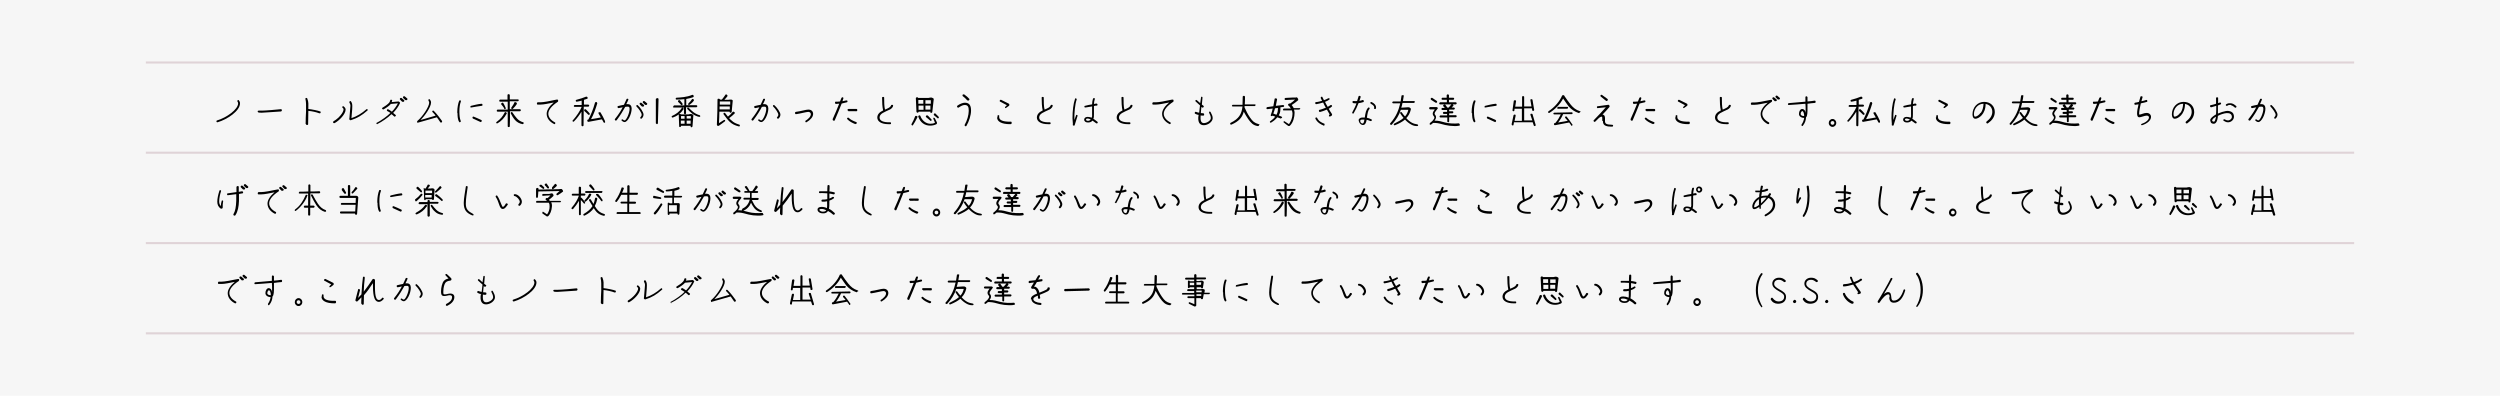 <?xml version="1.0" encoding="UTF-8"?>
<svg id="b" data-name="レイヤー_2" xmlns="http://www.w3.org/2000/svg" viewBox="0 0 120 19">
  <defs>
    <style>
      .d {
        fill: #f6f6f6;
      }

      .e {
        fill: none;
        stroke: #dfd3d7;
        stroke-miterlimit: 10;
        stroke-width: .1px;
      }
    </style>
  </defs>
  <g id="c" data-name="type">
    <g>
      <rect class="d" width="120" height="19"/>
      <g>
        <line class="e" x1="7" y1="3" x2="113" y2="3"/>
        <line class="e" x1="7" y1="7.33" x2="113" y2="7.33"/>
        <line class="e" x1="7" y1="11.67" x2="113" y2="11.67"/>
        <line class="e" x1="7" y1="16" x2="113" y2="16"/>
      </g>
    </g>
    <g>
      <path d="M10.43,5.87s-.04-.01-.04-.03c0,0,0-.01,0-.02,0-.02,0-.03.03-.04.45-.13,1.01-.53,1.01-.82,0-.03-.01-.06-.03-.08-.01-.02-.01-.04,0-.06h0s.02-.02.03-.02c0,0,.02,0,.03.01.04.05.06.09.06.15,0,.36-.6.77-1.08.91,0,0,0,0-.01,0Z"/>
      <path d="M12.41,5.4s-.04-.02-.04-.04c0,0,0-.01,0-.02,0-.02.02-.03.05-.03.03,0,.11,0,.16,0,.16,0,.73-.05.9-.07.03,0,.05.02.05.05,0,.03-.01.05-.04.06-.11,0-.77.06-.92.06-.04,0-.11,0-.17-.01Z"/>
      <path d="M14.67,5.95c0-.2.01-.42.02-.61,0-.3.01-.42-.03-.59,0,0,0-.01,0-.01,0-.02,0-.03.03-.04,0,0,.02,0,.02,0,.02,0,.03.01.04.03.07.19.05.26.05.5.18.02.48.08.57.12.02,0,.02.02.02.03,0,.01,0,.02,0,.03-.01.03-.04.03-.06.03-.15-.06-.35-.1-.53-.12v.03c0,.19-.01.4-.01.61,0,.03-.02.04-.05.04-.03,0-.05-.01-.05-.04Z"/>
      <path d="M16.03,5.91s-.03,0-.04-.03c0,0,0-.01,0-.02,0-.01,0-.03.02-.04.25-.14.48-.42.48-.57,0-.03-.01-.05-.05-.08-.02-.02-.02-.04,0-.06.02-.02.04-.02.06,0,.06.05.09.1.09.15,0,.21-.29.52-.53.65,0,0-.02,0-.03,0ZM16.77,5.7c.02-.2.05-.59.05-.62,0-.06-.02-.11-.05-.16-.01-.02,0-.04.02-.06.01,0,.02-.01.03-.01.01,0,.02,0,.03.02.05.08.06.13.06.23,0,.07,0,.14-.04.57.25-.08.51-.24.71-.42.02-.02.05-.02.06,0,0,0,.01.02.01.03,0,.01,0,.02-.02.03-.26.23-.48.36-.79.46-.04.01-.08-.03-.08-.08Z"/>
      <path d="M18.11,5.96s-.03,0-.04-.02c0,0,0-.01,0-.02,0-.01,0-.03.02-.03.2-.1.52-.33.65-.47-.06-.04-.09-.06-.15-.09-.02-.01-.03-.04-.01-.06.01-.03.03-.04.06-.02.07.04.09.05.17.11.12-.12.22-.27.29-.4-.24.02-.31.03-.34.03-.06.08-.24.2-.35.26-.02.01-.04,0-.06-.02-.02-.02-.01-.05.01-.06.09-.05.25-.16.32-.24.02-.03.04-.07.05-.11,0-.03.03-.04.06-.03.03,0,.04.03.03.06l-.02.05.33-.03s.09.04.07.08c-.08.18-.19.32-.33.47.04.03.07.06.11.09.03.02.03.04,0,.07-.02.02-.05.03-.07,0-.04-.04-.08-.07-.12-.1-.16.16-.46.37-.69.48,0,0-.01,0-.02,0ZM19.31,4.89c-.06-.06-.07-.07-.11-.11,0,0-.01-.02-.01-.03,0-.02.02-.05.05-.05,0,0,.02,0,.03,0,.03.02.1.09.13.11,0,0,.01.02.01.03,0,.02-.03.05-.05.05-.01,0-.02,0-.03-.01ZM19.46,4.81c-.06-.06-.07-.07-.11-.11,0,0-.01-.02-.01-.03,0-.02.02-.05.05-.05,0,0,.02,0,.03,0,.03.02.1.09.13.11,0,0,.01.02.01.03,0,.02-.03.05-.05.05-.01,0-.02,0-.03-.01Z"/>
      <path d="M20.07,5.9s-.04,0-.04-.03c0-.01-.01-.03-.01-.04,0-.01,0-.02.02-.03.25-.21.56-.68.56-.87,0-.03,0-.05-.03-.09-.01-.02-.01-.05,0-.07,0,0,.02-.01.03-.01.01,0,.02,0,.03.01.04.05.06.1.06.15,0,.23-.32.66-.5.84l.72-.21c-.05-.06-.09-.12-.15-.17-.02-.02-.02-.04,0-.06.02-.02.04-.02.06,0,.15.15.28.32.4.49,0,0,0,.02,0,.03,0,.02-.01.03-.03.04,0,0-.02,0-.03,0-.02,0-.03,0-.03-.02-.05-.08-.1-.15-.16-.23l-.88.25s-.01,0-.02,0Z"/>
      <path d="M21.95,5.43s0-.06,0-.09c0-.16.04-.39.09-.5,0-.02.02-.02.04-.02,0,0,.01,0,.02,0,.03.01.03.03.02.06-.05.12-.07.31-.07.46,0,.2.02.36.06.45.01.02.01.05,0,.06-.02.01-.03.02-.04.02-.01,0-.02,0-.03-.02-.07-.1-.08-.27-.08-.42ZM22.58,5.13s0-.05.03-.05c.17-.04.31-.08.5-.1.03,0,.04.01.05.04,0,.01,0,.01,0,.02,0,.03-.01.04-.04.04-.17.02-.32.05-.5.08-.02,0-.04,0-.05-.03ZM22.7,5.69s-.03-.03-.02-.06c.01-.03.03-.04.06-.03.12.05.24.1.36.16.03.01.03.04.02.06-.02.04-.04.05-.07.03-.12-.06-.23-.11-.35-.16Z"/>
      <path d="M24.32,5.45c-.1.2-.25.36-.44.47-.02.01-.04,0-.06-.01,0,0,0-.02,0-.03,0-.01,0-.02.02-.03.19-.14.28-.25.38-.44.01-.03.04-.04.07-.02.03.02.05.04.03.07ZM24.48,5.35c0,.26,0,.51-.01.71,0,.03-.02.04-.06.04-.03,0-.04-.02-.04-.04,0-.17,0-.38,0-.61v-.09h-.49s-.04-.02-.04-.04h0s.02-.06.04-.06h.49c0-.13,0-.25,0-.38h-.37s-.04-.01-.04-.04h0s.02-.06.04-.06h.36c0-.08,0-.15,0-.22,0-.02.02-.04.04-.04h.03s.04.02.04.04v.21h.39s.04.01.04.03v.02s-.02.04-.04.04h-.39v.38h.49s.04.02.04.04v.02s-.02.04-.04.04h-.49ZM24.21,5.21c-.05-.08-.09-.13-.15-.2-.02-.03,0-.05.03-.07.03-.02.06-.02.07.01.04.06.07.13.11.22.03.06-.04.1-.08.04ZM25.14,5.91s-.02.05-.05.05c-.16-.03-.27-.09-.37-.2-.08-.09-.15-.21-.2-.31-.03-.06.04-.1.08-.05.07.11.12.17.21.28.08.09.17.15.3.19.02,0,.03.02.03.04ZM24.78,4.91s.04.05.03.08c-.06.09-.1.14-.19.23-.02.02-.04.02-.06.01-.02-.01-.03-.04-.02-.06.08-.12.11-.15.15-.25.02-.03.04-.03.08,0Z"/>
      <path d="M26.61,5.96c-.23-.11-.37-.29-.37-.5,0-.17.13-.37.34-.54-.26.05-.48.1-.63.1-.05,0-.09,0-.14,0-.03,0-.04-.02-.04-.05h0s.01-.06.04-.06c.05,0,.09,0,.13,0,.15,0,.46-.06.78-.13.02,0,.03,0,.03,0,.02,0,.03,0,.04.03h0s0,.03,0,.04c0,.01,0,.03-.02.04-.29.19-.45.39-.45.57,0,.16.12.31.31.41.03.01.03.04.02.06,0,.02-.02.03-.04.03,0,0-.01,0-.03,0Z"/>
      <path d="M28.02,5.12c0,.29-.01.58-.01.9,0,.02-.02.04-.04.04h-.02s-.04-.02-.04-.04c0-.23,0-.45,0-.66-.1.17-.24.35-.36.47-.02.02-.04.02-.06,0,0,0-.01-.02-.01-.03,0-.01,0-.02.02-.03.18-.2.35-.46.42-.64h0s-.34,0-.34,0c-.02,0-.04-.02-.04-.04h0s.02-.05.04-.05h.34c0-.07,0-.14,0-.21-.08.02-.15.04-.23.05-.06.01-.08-.07-.02-.09.15-.04.35-.1.46-.15,0,0,.01,0,.02,0,.02,0,.03,0,.04.02l.02.03s0,.04-.02.05c-.05.02-.1.03-.16.05,0,.08,0,.15,0,.23h.21s.04.02.04.04v.02s-.02.04-.04.04h-.21ZM28.23,5.5c-.07-.07-.13-.13-.18-.17-.02-.02-.02-.04,0-.06v-.02s.06-.02.07,0c.06.05.14.14.18.19.04.05-.03.1-.07.06ZM29.05,5.85s0,.03-.02.04c-.02.01-.05,0-.06-.02-.03-.06-.05-.1-.08-.14l-.65.12s-.04-.01-.05-.04v-.02s0-.04.03-.05h.02c.12-.22.23-.48.32-.81,0-.02.03-.03.05-.03h.03s.03.04.03.06c-.08.27-.18.55-.3.76l.47-.08c-.03-.06-.07-.13-.11-.19-.01-.02,0-.05.01-.06h.02s.04-.01.06,0c.04.07.08.14.12.21.03.07.07.14.1.21,0,0,0,.02,0,.03Z"/>
      <path d="M29.84,5.81s-.02-.04,0-.07c.02-.02.04-.02.06,0,.03.02.05.04.08.04.08,0,.24-.35.24-.55,0-.08-.02-.11-.08-.11-.03,0-.08,0-.13.01-.1.18-.22.39-.41.64-.02.02-.04.03-.06.01h-.01s-.02-.03-.02-.04c0-.01,0-.02.01-.03.17-.21.28-.39.37-.56l-.2.04s-.04,0-.05-.05c0-.03,0-.04.03-.05.07-.02.18-.04.28-.06.04-.09.08-.18.12-.26,0-.02.02-.03.04-.03,0,0,.02,0,.03,0,.02.01.03.03.02.05-.03.07-.06.14-.1.21.03,0,.06,0,.08,0,.11,0,.18.08.18.21,0,.28-.19.65-.34.65-.06,0-.12-.05-.15-.08ZM30.73,5.66s0-.02.01-.03c.03-.04.06-.07.06-.13,0-.07-.13-.28-.25-.39,0,0-.01-.02-.01-.03,0-.02.02-.04.04-.04.01,0,.02,0,.03.01.12.1.28.34.28.45,0,.09-.05.15-.09.19,0,0-.02.01-.03.01-.02,0-.04-.02-.04-.04ZM30.82,5.12c-.06-.06-.07-.07-.11-.11,0,0-.01-.02-.01-.03,0-.02.02-.05.05-.05,0,0,.02,0,.03,0,.03.02.1.09.13.11,0,0,.01.02.01.03,0,.02-.03.05-.05.05-.01,0-.02,0-.03-.01ZM30.97,5.04c-.06-.06-.07-.07-.11-.11,0,0-.01-.02-.01-.03,0-.02.02-.05.05-.05,0,0,.02,0,.03,0,.03.02.1.09.13.11,0,0,.01.02.01.03,0,.02-.03.05-.05.05-.01,0-.03,0-.03-.01Z"/>
      <path d="M31.48,5.92v-1.17s.04-.04.06-.04h.03s.04.02.04.04l-.03,1.17s-.02.04-.04.04h-.01s-.04-.02-.04-.04Z"/>
      <path d="M33.28,5.55l-.04.52s-.02.04-.05.04-.04-.02-.04-.04v-.03s-.46,0-.46,0v.02s-.02.04-.05.04c-.03,0-.04-.01-.04-.04l-.02-.55s0-.01,0-.02c-.09.07-.19.12-.28.15-.03.01-.06-.01-.06-.04,0-.01,0-.03.03-.04.17-.08.33-.18.45-.37.01-.02.03-.03.05-.02h.02s.03.05.02.07c-.06.09-.13.17-.21.23,0,0,0,0,.01,0h.03s.03,0,.04.02h.37s.08-.02.11-.02c.02,0,.06.01.09.03.02,0,.04.03.03.05ZM32.32,5.11h0s.02-.05.04-.05h.49v-.3c-.13.02-.27.02-.38.02-.05,0-.05-.08,0-.09.21-.01.5-.03.74-.13.03-.01.04-.01.05-.01h0s.03.02.03.04c.02.04.01.06-.03.08-.09.03-.2.06-.32.08v.3s.49,0,.49,0c.02,0,.04.02.04.04v.02s-.02.03-.04.04h-.5s0,.29,0,.29c0,.02-.02.04-.04.04h-.02s-.04-.02-.04-.04v-.28h-.49s-.04,0-.04-.03ZM32.55,4.89s-.02-.05.01-.07c.04-.02.06-.02.08,0l.12.15s.01.04,0,.06c-.02.02-.05.03-.07,0-.03-.03-.1-.11-.14-.14ZM32.68,5.7h.18s0-.13,0-.13h-.17v.13ZM32.68,5.94h.18s0-.15,0-.15h-.18v.15ZM33.15,5.93v-.14s-.19,0-.19,0v.15s.19,0,.19,0ZM32.96,5.57v.12s.2,0,.2,0v-.12s-.2,0-.2,0ZM33.62,5.57s-.02.05-.06.04c-.11-.02-.24-.08-.34-.16-.09-.07-.13-.12-.22-.21-.05-.05.02-.11.06-.06.1.1.15.14.22.2.09.07.22.13.3.15.02,0,.03.02.03.04ZM33.3,4.84c-.07.08-.1.12-.2.19-.02.01-.04,0-.06,0-.02-.01-.01-.04,0-.06.07-.07.12-.12.17-.2.02-.03.05-.03.08,0,.03.03.03.04,0,.07Z"/>
      <path d="M34.8,5.76s.02.05,0,.06c-.12.09-.19.15-.3.22-.02.01-.05,0-.07-.01-.01,0-.02-.03-.02-.05h0c.02-.33.03-.94.03-1.2,0-.02.01-.04.04-.04h.04s.04.02.04.04h.09c.06-.07.13-.17.17-.23.01-.02.02-.02.03-.02s.03,0,.04.02c.03.02.04.05.02.08-.05.06-.09.11-.14.16h.19s.08-.01.09-.01c.02,0,.04,0,.05,0,.02,0,.03.01.05.02.02.01.03.03.02.05l-.05.53s-.03.04-.06.03c-.03,0-.04-.02-.04-.05h0s-.49,0-.49,0c0,.19-.01.39-.02.55.08-.05.15-.09.24-.15.02-.01.04,0,.05,0ZM35.03,5.25v-.14s-.49,0-.49,0c0,.05,0,.09,0,.14h.49ZM34.55,4.88s0,.09,0,.14h.5c0-.06,0-.11,0-.15h-.51ZM35.52,6.03h0s-.02.04-.04.04h-.01c-.2-.05-.32-.11-.44-.22-.1-.09-.22-.26-.3-.37-.01-.02,0-.05.01-.06.02-.01.04-.01.06,0l.14.18c.09-.07.16-.14.23-.23.02-.02.04-.02.06,0,0,0,.02.02.03.02.02.02.02.04,0,.06-.08.08-.19.17-.26.22.03.04.06.07.1.1.11.11.22.16.38.21.02,0,.03.02.03.04Z"/>
      <path d="M36.4,5.81s-.02-.04,0-.07c.02-.02.04-.02.06,0,.03.02.05.04.08.04.08,0,.24-.35.24-.55,0-.08-.02-.11-.08-.11-.03,0-.08,0-.13.01-.09.18-.22.39-.41.64-.02.02-.04.03-.06.01h-.01s-.02-.03-.02-.04c0-.01,0-.02.01-.03.17-.21.28-.39.37-.56l-.2.04s-.04,0-.05-.05c0-.03,0-.04.03-.05.07-.02.18-.04.28-.06.04-.09.08-.18.12-.26,0-.02.02-.03.04-.03,0,0,.02,0,.03,0,.02.01.03.03.02.05-.03.07-.06.14-.1.21.03,0,.06,0,.08,0,.11,0,.18.08.18.21,0,.28-.19.65-.34.65-.06,0-.12-.05-.15-.08ZM37.29,5.66s0-.02.01-.03c.03-.04.06-.07.06-.13,0-.07-.13-.28-.25-.39,0,0-.01-.02-.01-.03,0-.02.02-.04.04-.04.01,0,.02,0,.03.01.12.1.29.34.29.45,0,.09-.05.15-.09.19,0,0-.02.01-.03.01-.02,0-.04-.02-.04-.04Z"/>
      <path d="M38.66,5.86s-.01-.04,0-.06c.13-.08.26-.2.26-.32,0-.06-.05-.11-.12-.11-.09,0-.41.09-.59.11-.04,0-.05-.03-.05-.06,0-.03.01-.04.04-.05.24-.03.49-.11.6-.11.14,0,.23.08.23.21,0,.14-.12.28-.32.4,0,0-.02,0-.02,0-.01,0-.02,0-.03-.02Z"/>
      <path d="M39.97,5.74s0-.02,0-.03c.09-.19.22-.5.31-.73-.05,0-.1,0-.15.01-.03,0-.04-.02-.05-.05,0-.04,0-.06.04-.06.07,0,.14,0,.2-.01l.07-.17s.02-.03.04-.03c0,0,.01,0,.02,0,.03.01.04.03.03.06-.01.04-.03.08-.04.13.06-.01.12-.03.18-.04.03,0,.05,0,.06.03,0,.03,0,.05-.03.06-.08.02-.16.04-.25.06-.09.24-.22.54-.33.8-.01.03-.04.03-.07.02-.02-.01-.03-.03-.03-.04ZM41.06,5.96c-.15-.06-.29-.13-.39-.24-.02-.02-.01-.04,0-.06.03-.02.05-.02.07,0,.08.08.2.14.36.2.03.01.03.03.02.06-.01.02-.02.03-.04.03,0,0,0,0-.02,0ZM40.73,5.33s-.05-.02-.05-.05c0-.03.02-.05.04-.05.1,0,.31,0,.39,0,.03,0,.04.02.04.05,0,.04-.01.06-.05.06-.09,0-.24-.01-.38,0Z"/>
      <path d="M42.11,5.65h0c0-.15.09-.26.28-.35-.04-.16-.05-.42-.05-.61,0-.03.02-.04.05-.04.03,0,.05.01.05.04,0,.19,0,.42.04.57.05-.02.14-.06.19-.09.05-.03.08-.06.1-.1,0-.03.02-.04.05-.04.03,0,.05.01.05.04,0,.06-.07.14-.14.18-.27.13-.51.2-.51.39,0,.16.18.24.51.23.03,0,.04.01.04.04,0,.03,0,.05-.04.05-.03,0-.06,0-.09,0-.32,0-.53-.12-.53-.32Z"/>
      <path d="M44.03,5.64c-.05.11-.17.32-.21.37-.01.02-.03.02-.05,0-.01,0-.02-.02-.02-.03,0,0,0-.01,0-.02.06-.1.15-.29.17-.36.01-.04.04-.05.08-.03.04.01.05.03.03.07ZM44.04,5.41s-.05-.02-.05-.04l-.03-.66s.02-.04.04-.04h.03s.04,0,.04.03h.5s.09-.02.12-.02c.02,0,.06.01.09.03.02,0,.04.03.04.05l-.07.62s-.02.04-.05.04-.05-.02-.04-.04v-.02s-.56,0-.56,0h0s-.02.05-.05.05ZM44.96,5.85c.03.05.02.1-.03.12-.09.04-.18.06-.28.06-.27,0-.47-.15-.57-.42-.01-.03,0-.05.03-.07.03-.01.06,0,.07.03.08.22.27.37.48.37.09,0,.15-.01.22-.05-.03-.06-.05-.12-.08-.19-.01-.02,0-.04.01-.05.02,0,.04,0,.06.02.03.06.04.07.09.18ZM44.08,4.98h.24s0-.18,0-.18h-.24s0,.18,0,.18ZM44.09,5.27h.24s0-.2,0-.2h-.24s0,.2,0,.2ZM44.66,5.26v-.19s-.24,0-.24,0v.19s.24,0,.24,0ZM44.42,4.8v.18s.26,0,.26,0v-.17s-.26,0-.26,0ZM44.53,5.54l.18.19s.02.04,0,.06c-.02.02-.04.02-.06,0-.05-.04-.14-.13-.2-.17-.02-.02-.01-.04.01-.07.02-.02.05-.02.07,0ZM45.06,5.65s0,.01-.01.02c-.02.02-.04.02-.05,0l-.17-.14s-.02-.04,0-.06c.02-.03.05-.04.07-.02.04.04.09.09.15.15.01.01.02.03.02.04Z"/>
      <path d="M46.31,6.04h0s-.02-.05,0-.06c.11-.19.19-.46.19-.66,0-.19-.04-.28-.19-.28-.09,0-.17.04-.29.12-.01,0-.02.01-.03.01-.01,0-.03,0-.03-.02l-.02-.02s0-.02,0-.03c0-.01,0-.02.02-.03.1-.08.26-.14.35-.14.22,0,.3.13.3.38,0,.22-.1.53-.22.73,0,.01-.02.02-.03.02,0,0-.02,0-.02,0ZM46.43,4.82c-.07-.08-.13-.14-.21-.2-.01,0-.02-.02-.02-.03,0-.01,0-.02.01-.04,0-.02.02-.02.04-.02,0,0,.02,0,.03,0,.1.07.19.15.25.22,0,0,0,.02,0,.03,0,.01,0,.02-.02.03-.02.02-.03.02-.04.02-.01,0-.02,0-.04-.02Z"/>
      <path d="M47.88,5.63s0-.04,0-.07c0-.02.03-.04.05-.03.03,0,.04.02.03.05,0,.01,0,.03,0,.04,0,.15.19.23.56.22.03,0,.04.02.04.04v.04s-.02.04-.04.04h-.05c-.38,0-.61-.12-.61-.32ZM48.25,5.19s-.02-.05,0-.06l.08-.08c-.1-.05-.21-.11-.32-.17-.03-.01-.03-.04-.02-.06.01-.02.03-.03.04-.03,0,0,.02,0,.02,0,.13.06.24.12.36.18.03.01.04.04.04.06,0,.02,0,.03-.02.05-.01.01-.11.08-.14.1-.02.01-.05.01-.06,0Z"/>
      <path d="M49.77,5.65h0c0-.15.09-.26.28-.35-.04-.16-.05-.42-.05-.61,0-.03.02-.04.05-.04.03,0,.05.01.05.04,0,.19,0,.42.04.57.05-.02.14-.06.19-.09.05-.03.08-.06.1-.1,0-.03.02-.04.05-.04s.05.01.05.04c0,.06-.07.14-.14.18-.27.13-.51.2-.51.39,0,.16.18.24.51.23.03,0,.04.01.04.04,0,.03,0,.05-.04.05-.03,0-.06,0-.09,0-.32,0-.53-.12-.53-.32Z"/>
      <path d="M51.5,5.97c0-.09-.02-.19-.02-.29v-.02c0-.32.04-.69.12-.91,0-.03.04-.04.06-.02.02.01.03.03.02.05-.08.23-.12.66-.11.98.02-.06.05-.15.08-.22,0-.02.03-.04.05-.02.02,0,.03.03.02.05-.04.14-.08.27-.13.42,0,.03-.02.04-.04.04-.04,0-.06-.01-.06-.05ZM52.62,5.92c-.09-.07-.15-.11-.18-.13-.06.07-.13.09-.22.09-.1,0-.18-.05-.18-.14,0-.07.06-.13.17-.13.08,0,.13.02.19.04.02-.04.03-.1.02-.17,0-.14,0-.26,0-.37-.09.01-.26.04-.32.05-.03,0-.04,0-.05-.03,0-.02,0-.05.03-.05.12-.03.24-.06.34-.07,0-.09.02-.2.04-.26,0-.02.02-.04.04-.04.01,0,.02,0,.03,0,.02,0,.03.03.02.05-.02.06-.04.16-.04.23l.11-.02s.05,0,.06.04c0,.03,0,.06-.04.06-.05,0-.08,0-.13.02,0,.11,0,.27,0,.39,0,.09,0,.17-.03.22.06.04.12.08.19.14.02.01.02.02.02.04,0,.01,0,.03-.02.04s-.03,0-.05,0ZM52.35,5.73s-.09-.04-.14-.04c-.06,0-.08.02-.08.05,0,.04.04.06.09.06.05,0,.1-.02.13-.06Z"/>
      <path d="M53.6,5.65h0c0-.15.09-.26.28-.35-.04-.16-.05-.42-.05-.61,0-.03.02-.04.05-.04.03,0,.05.01.05.04,0,.19,0,.42.04.57.05-.02.14-.06.19-.09.05-.03.08-.06.1-.1,0-.03.02-.04.05-.04.03,0,.05.01.05.04,0,.06-.07.14-.14.18-.27.13-.51.2-.51.39,0,.16.18.24.51.23.03,0,.04.01.04.04,0,.03,0,.05-.04.05-.03,0-.06,0-.09,0-.32,0-.53-.12-.53-.32Z"/>
      <path d="M56.15,5.96c-.23-.11-.37-.29-.37-.5,0-.17.13-.37.34-.54-.26.05-.48.1-.63.1-.05,0-.09,0-.14,0-.03,0-.04-.02-.04-.05h0s.01-.06.04-.06c.05,0,.09,0,.13,0,.15,0,.46-.06.78-.13.02,0,.03,0,.03,0,.02,0,.03,0,.04.03h0s0,.03,0,.04c0,.01,0,.03-.02.04-.29.19-.45.39-.45.57,0,.16.12.31.31.41.03.01.03.04.02.06,0,.02-.02.03-.04.03,0,0-.01,0-.03,0Z"/>
      <path d="M57.55,5.52c-.07-.01-.13-.03-.18-.06-.02,0-.02-.02-.02-.03,0,0,0-.02,0-.03.01-.03.04-.04.06-.03.05.02.09.03.15.04.01-.09.03-.28.04-.35-.05-.04-.15-.14-.21-.19-.02-.02-.02-.04,0-.06.02-.02.04-.02.06,0,.03.03.11.1.16.14.01-.09.03-.18.04-.27,0-.03.02-.04.04-.04h0s.04.02.03.05l-.03.33s.06.04.08.06c.02.02.02.04,0,.06-.02.03-.04.04-.06.02l-.04-.03c-.01.09-.03.23-.03.3.04,0,.08,0,.12.01.03,0,.04.02.04.06s-.02.05-.05.05c-.04,0-.08,0-.12-.01-.01.19-.01.36.15.37.16,0,.34-.13.34-.24,0-.09-.04-.17-.08-.25-.01-.02-.01-.04.01-.06.02-.02.05,0,.06.02.06.11.1.2.1.29,0,.17-.22.34-.43.34s-.3-.17-.25-.48Z"/>
      <path d="M60.44,6h0s-.02.05-.04.05c-.01,0-.02,0-.04,0-.22-.04-.31-.15-.45-.34-.07-.1-.15-.24-.21-.35-.07.28-.24.47-.59.62-.03.01-.05,0-.06-.03,0,0,0-.01,0-.02,0-.02,0-.03.03-.04.39-.19.52-.42.56-.78h-.46s-.05,0-.05-.03h0s.02-.05.04-.05h.47c0-.12.01-.25.01-.39,0-.02.02-.04.04-.04h.03s.04.02.04.04c0,.14,0,.26-.01.37h.48s.04,0,.04.03h0s-.02.05-.04.05h-.49s0,.05,0,.07c.06.13.14.31.26.48.13.19.21.26.42.32.02,0,.04.02.04.04Z"/>
      <path d="M61.52,5.66s-.03.03-.05.03c-.05-.02-.11-.04-.16-.06-.07.09-.16.17-.29.25-.02.02-.04,0-.06,0-.01-.02-.01-.05.01-.06.1-.07.18-.14.24-.22-.04-.02-.09-.03-.13-.05,0,0,0,0,0,0,0,.03-.04.03-.06.02-.03-.01-.03-.03-.02-.06.04-.1.07-.2.09-.3l-.26.03s-.04-.01-.04-.03v-.02s0,0,0-.01c0-.02.02-.03.04-.04l.29-.04c.02-.1.04-.21.06-.34,0-.03.02-.04.05-.04h.03s.04.03.04.05c-.02.1-.04.21-.06.31l.35-.04s.04.01.05.04c0,.03-.01.05-.04.05l-.14.02c0,.15,0,.26-.08.39l.14.06s.03.04.02.06ZM61.12,5.45l.15.06c.07-.12.07-.23.07-.33l-.14.02c-.02.09-.05.17-.08.25ZM62.4,5.2v.02s-.01.04-.04.04h-.25c.02.06.03.1.03.15,0,.2-.06.46-.22.62-.01.01-.03.02-.05.02-.01,0-.03,0-.04-.01-.07-.05-.13-.09-.21-.16-.02-.02-.02-.03,0-.05.01-.02.03-.02.05,0l.2.13c.1-.14.17-.32.17-.5,0-.05-.01-.11-.03-.16h-.39s-.04,0-.04-.03h0s.02-.06.04-.06h.34c-.03-.06-.07-.11-.12-.15-.02-.02-.02-.05,0-.06l.03-.03s.04,0,.06,0c.09-.06.17-.13.23-.19l-.46.02s-.04-.01-.04-.04v-.02s.01-.03.04-.04l.38-.02h.12s.02-.01.02-.01c.02,0,.05.01.06.03l.03.05s.01.04,0,.06c-.09.08-.21.17-.31.23.04.05.07.1.1.15h.29s.04,0,.04.03Z"/>
      <path d="M63.79,5.56s0-.05.02-.06h.02c-.05-.09-.1-.16-.14-.24-.11.05-.26.1-.31.11-.04.01-.06,0-.07-.03-.01-.04,0-.06.03-.07.04,0,.2-.06.3-.1-.04-.07-.09-.15-.13-.25-.08.03-.26.07-.33.08-.03,0-.05-.02-.05-.06,0-.03.01-.04.04-.04.07,0,.21-.04.29-.06l-.06-.12s-.01-.04,0-.06c.01,0,.03-.02.04-.02.02,0,.03,0,.04.03l.07.14c.08-.03.15-.06.2-.09.02-.01.04-.01.06,0,.02.02.02.04,0,.06-.04.03-.13.08-.21.11.03.06.08.16.13.24.05-.03.09-.05.13-.08.02-.02.04-.02.06,0,.01.01.02.02.02.04,0,.01,0,.02-.02.03-.02.02-.08.07-.14.1.04.08.1.17.14.23.02.02.02.04.02.05,0,.04-.02.06-.09.09-.03.01-.05,0-.07-.02ZM63.52,6.02s-.05-.02-.09-.04c-.13-.07-.21-.14-.28-.26-.02-.04-.02-.06,0-.07.03-.02.05-.02.07.01.07.12.11.16.24.23.03.01.06.03.09.04.03,0,.03.03.03.06,0,.03-.02.04-.04.04,0,0-.02,0-.03,0Z"/>
      <path d="M64.91,5.42s0-.02,0-.03c.07-.13.15-.28.2-.43-.06,0-.1,0-.15-.01-.03,0-.04-.02-.04-.06,0-.03.02-.05.05-.04.06,0,.12.01.17,0,.02-.07.05-.15.07-.22,0-.02.02-.03.04-.03,0,0,.02,0,.02,0,.03.01.05.03.04.06-.01.05-.04.12-.06.18.05,0,.1-.02.15-.04.03,0,.05,0,.06.04.01.03,0,.06-.02.06-.09.03-.16.04-.23.05-.05.14-.15.35-.23.48-.02.03-.03.03-.06.01-.02,0-.02-.02-.02-.04ZM65.21,5.79c0-.09.08-.15.19-.15.04,0,.08,0,.11,0,.03-.22.06-.37.16-.47.02-.02.04-.01.06,0s.02.04,0,.07c-.07.07-.09.22-.12.41.08.02.14.04.22.08.02.01.03.03.01.06-.01.02-.03.03-.06.02-.06-.03-.14-.05-.18-.06-.03.17-.08.25-.18.25-.1,0-.2-.11-.2-.23ZM65.49,5.74s-.07,0-.1,0c-.06,0-.1.02-.1.06,0,.07.05.13.12.13.04,0,.07-.09.08-.19ZM65.96,5.19s0-.02,0-.04c0-.06-.05-.11-.16-.17-.02-.01-.03-.03-.02-.06.01-.03.03-.03.06-.02.13.06.21.15.21.25,0,.03,0,.05-.01.06-.01.03-.04.03-.06.02-.02-.01-.03-.02-.03-.04Z"/>
      <path d="M68.05,6.05s-.03,0-.06,0c-.09,0-.18-.03-.25-.07-.11-.06-.21-.14-.3-.24-.12.1-.28.19-.48.27-.03.01-.05,0-.06-.03,0-.02,0-.04.03-.05.18-.09.33-.17.44-.27-.05-.06-.11-.14-.16-.22-.01-.02-.01-.04,0-.05h.02s.04-.03.05,0c.06.08.11.15.16.2.08-.09.13-.19.16-.32h-.36c-.08.25-.22.48-.43.71-.02.02-.04.02-.07,0-.01,0-.02-.02-.02-.03,0-.01,0-.02.01-.03.31-.35.41-.66.48-.96h-.34s-.04-.01-.04-.03v-.02s.02-.04.04-.04h.36c.01-.09.03-.17.04-.26,0-.03.02-.04.04-.04,0,0,.03,0,.04,0,.03,0,.04.02.03.04-.01.08-.03.16-.04.24h.53s.04,0,.04.03v.02s-.02.04-.04.04h-.55c-.02.08-.03.16-.06.23l.29-.02s.04,0,.07,0c.03,0,.06.02.08.04.02.01.02.04.02.07-.04.16-.11.3-.22.41.1.11.18.17.27.22.07.04.18.07.26.08.02,0,.04.02.04.04,0,.03-.02.04-.04.04Z"/>
      <path d="M70.08,5.99s-.01.04-.03.04c-.06.01-.1.02-.15.02-.03,0-.07,0-.1,0-.14,0-.3-.02-.43-.05-.21-.05-.3-.09-.49-.1-.04,0-.07,0-.09,0-.04.03-.07.06-.1.08-.02.01-.04.01-.06,0h0s-.01-.05,0-.07c.09-.07.22-.17.22-.28,0-.04-.08-.08-.08-.17s.06-.14.1-.21h-.23s-.04-.02-.04-.05v-.02s.02-.04.04-.04h.22s.05,0,.05,0c.02,0,.04,0,.05,0l.04.02s.03.03.01.05c-.06.08-.15.18-.15.24s.07.08.07.17c0,.06-.03.12-.07.17.21,0,.32.04.51.09.17.05.47.06.64.04.03,0,.05.02.05.05ZM68.67,4.73l.02-.02s.04-.03.06-.01l.22.15s.02.03.01.05v.02s-.05.02-.07.01l-.22-.14s-.03-.04-.01-.06ZM69.08,4.97h0s.02-.06.04-.06h.33s0-.12,0-.12h-.22s-.04-.02-.04-.04h0s.02-.06.04-.06c.08,0,.15,0,.21,0v-.12s.02-.04.04-.04h.03s.04.02.04.04v.12s.21,0,.21,0c.02,0,.04.02.04.04v.02s-.02.04-.04.04h-.21s0,.12,0,.12h.33s.04.01.04.04v.02s-.02.04-.04.04c-.25,0-.5,0-.76,0-.02,0-.04-.02-.04-.04ZM69.46,5.56v-.09h-.16s-.04-.02-.04-.04v-.02s.02-.04.04-.04h.16s0-.09,0-.09h-.23s-.04-.01-.04-.04v-.02s.02-.04.04-.04h.12s-.05-.06-.07-.08c-.02-.03-.01-.05.02-.07.04-.02.06-.02.08,0,.02.02.06.09.08.12,0,0,0,0,0,.01h.09s0-.01,0-.01c.03-.04.07-.09.11-.13.02-.03.05-.03.08,0,.03.03.04.05.01.07-.03.03-.05.05-.07.07h.11s.04.02.04.04v.02s-.02.04-.04.04h-.23s0,.08,0,.08h.16s.04.01.04.04v.02s-.02.04-.04.04h-.16s0,.09,0,.09h.32s.04.01.04.04v.02s-.02.04-.04.04h-.32s0,.19,0,.19c0,.03-.02.05-.05.05-.02,0-.04-.02-.04-.05v-.18s-.33,0-.33,0c-.02,0-.04-.02-.04-.04v-.02s.02-.04.04-.04h.32Z"/>
      <path d="M70.64,5.43s0-.06,0-.09c0-.16.04-.39.1-.5,0-.02.02-.02.04-.02,0,0,.01,0,.02,0,.03.01.03.03.02.06-.05.12-.07.31-.07.46,0,.2.02.36.06.45.01.02.01.05,0,.06-.02.01-.03.02-.04.02-.01,0-.02,0-.03-.02-.07-.1-.08-.27-.08-.42ZM71.26,5.13s0-.05.03-.05c.17-.04.31-.08.5-.1.03,0,.04.01.05.04,0,.01,0,.01,0,.02,0,.03-.01.04-.04.04-.17.02-.32.05-.5.08-.02,0-.04,0-.05-.03ZM71.39,5.69s-.03-.03-.02-.06c.01-.03.03-.04.06-.03.12.05.24.1.36.16.02.01.03.04.02.06-.02.04-.04.05-.07.03-.12-.06-.23-.11-.35-.16Z"/>
      <path d="M73.66,6.05s-.03,0-.04-.03l-.05-.15h-.9s-.02.12-.02.12c0,.02-.02.04-.04.03h-.02s-.03-.03-.03-.04c0,0,0-.02,0-.03l.09-.42s.03-.04.05-.03h.03s.03.03.02.06l-.05.24h.35s0-.58,0-.58h-.35s-.01.08-.01.08c0,.03-.03.04-.05.04h-.01s-.04-.03-.03-.05c.02-.15.05-.35.06-.44,0-.02.03-.04.05-.04h.03s.04.03.03.05l-.04.26h.33s0-.47,0-.47c0-.02.02-.04.04-.04h.02s.04.02.04.04v.46s.35,0,.35,0c-.02-.1-.03-.2-.05-.3,0-.02,0-.05.03-.05h.02s.04,0,.05.03l.08.48s0,.05-.03.05h-.02s-.04,0-.05-.03c0-.03,0-.06-.01-.09h-.37s0,.58,0,.58h.39s-.09-.27-.09-.27c0-.02,0-.04.02-.05h.03s.05,0,.05.02l.15.51s0,.01,0,.02c0,.02,0,.03-.03.04-.01,0-.02,0-.03,0Z"/>
      <path d="M75.84,5.38s-.03.05-.05.05c-.21-.07-.36-.17-.5-.33-.07-.09-.17-.24-.26-.37-.14.27-.37.51-.66.69-.02.01-.05,0-.06-.02,0,0,0-.01,0-.02,0-.01,0-.03.02-.04.29-.19.54-.48.65-.75,0-.01.02-.02.04-.02,0,0,0,0,.02,0h.03s.03.04.03.05c.1.14.19.28.3.41.12.14.23.24.44.31.02,0,.03.02.03.04ZM75.48,5.96s0,.08-.03.08c-.01,0-.03,0-.03-.02-.04-.05-.07-.1-.1-.14l-.68.13s-.04,0-.05-.04c0-.03,0-.05.03-.06h.03c.12-.13.21-.3.27-.42h-.32s-.04-.01-.04-.03h0s.01-.05.04-.05l.85-.02s.04.02.04.04h0s-.02.05-.04.05h-.42c-.05.12-.14.28-.24.4l.46-.08s-.07-.09-.12-.14c-.01-.02-.01-.04,0-.06h.01s.04-.03.06,0c.11.13.17.23.27.37ZM74.79,5.23s-.04-.01-.04-.04v-.02s.02-.04.04-.04h.44s.04,0,.04.03h0s-.02.06-.04.06h-.44Z"/>
      <path d="M76.91,5.8c0-.17,0-.2-.03-.2-.04,0-.1.03-.16.09-.14.14-.15.16-.18.16-.03,0-.05-.03-.05-.05,0-.01,0-.02.01-.03.22-.22.39-.41.58-.62-.29.03-.37.04-.39.04-.01,0-.03,0-.03-.01,0,0-.01-.02-.01-.04s.01-.04.04-.04c.25-.03.5-.07.51-.07.03,0,.06.03.06.07,0,.02,0,.03-.01.04-.13.15-.23.26-.33.36.08,0,.12.07.12.17,0,.03,0,.11,0,.14,0,.13.06.17.35.18.02,0,.04.01.04.04h0s-.01.05-.04.05h0c-.23,0-.46-.02-.45-.27ZM76.83,4.63s-.02-.04,0-.05v-.02s.03-.01.04-.01.02,0,.03.01c.09.07.19.14.26.19.02.01.02.04.01.06l-.02.03s-.04.02-.06,0c-.07-.06-.15-.12-.26-.21Z"/>
      <path d="M78.27,5.74s0-.02,0-.03c.09-.19.22-.5.31-.73-.05,0-.09,0-.15.01-.03,0-.04-.02-.05-.05,0-.04,0-.06.04-.06.07,0,.14,0,.2-.01l.07-.17s.02-.03.04-.03c0,0,.01,0,.02,0,.03.01.04.03.03.06-.01.04-.03.08-.04.13.06-.01.12-.03.18-.04.03,0,.05,0,.06.03,0,.03,0,.05-.03.06-.08.02-.16.04-.25.06-.09.24-.22.54-.33.8-.01.03-.04.03-.07.02-.02-.01-.03-.03-.03-.04ZM79.35,5.96c-.15-.06-.29-.13-.39-.24-.02-.02-.01-.04,0-.06.03-.02.05-.02.07,0,.08.08.2.14.36.2.03.01.03.03.02.06-.01.02-.02.03-.04.03,0,0,0,0-.02,0ZM79.03,5.33s-.05-.02-.05-.05c0-.03.02-.05.04-.05.1,0,.31,0,.39,0,.03,0,.04.02.04.05,0,.04-.01.06-.05.06-.09,0-.24-.01-.37,0Z"/>
      <path d="M80.43,5.63s0-.04,0-.07c0-.02.03-.04.05-.03.03,0,.04.02.03.05,0,.01,0,.03,0,.04,0,.15.19.23.56.22.03,0,.04.02.04.04v.04s-.02.04-.04.04h-.05c-.38,0-.61-.12-.61-.32ZM80.8,5.19s-.02-.05,0-.06l.08-.08c-.1-.05-.21-.11-.32-.17-.03-.01-.03-.04-.02-.06.01-.02.03-.03.04-.03,0,0,.02,0,.02,0,.13.06.24.12.36.18.03.01.04.04.04.06,0,.02,0,.03-.02.05-.01.01-.11.08-.14.1-.02.01-.05.01-.06,0Z"/>
      <path d="M82.32,5.65h0c0-.15.09-.26.28-.35-.04-.16-.05-.42-.05-.61,0-.03.02-.04.05-.04.03,0,.05.01.05.04,0,.19,0,.42.04.57.05-.02.14-.06.19-.09.05-.03.08-.06.1-.1,0-.03.02-.04.05-.04s.05.01.05.04c0,.06-.07.14-.14.18-.27.13-.51.2-.51.39,0,.16.18.24.51.23.03,0,.04.01.04.04,0,.03,0,.05-.04.05-.03,0-.06,0-.09,0-.32,0-.53-.12-.53-.32Z"/>
      <path d="M84.88,5.97c-.23-.11-.37-.29-.37-.5,0-.17.13-.37.34-.54-.26.05-.48.1-.63.1-.05,0-.09,0-.14,0-.03,0-.04-.02-.04-.05h0s.01-.06.04-.06c.05,0,.09,0,.13,0,.15,0,.46-.06.8-.13.02,0,.04,0,.05.03h0s0,.06-.02.07c-.29.19-.45.39-.45.57,0,.16.12.31.31.41.03.01.03.04.02.06,0,.02-.02.03-.04.03,0,0-.01,0-.02,0ZM85.19,4.86c-.06-.06-.07-.07-.11-.11,0,0-.01-.02-.01-.03,0-.02.02-.05.05-.05,0,0,.02,0,.03,0,.03.02.1.09.13.11,0,0,.01.02.01.03,0,.02-.03.05-.05.05-.01,0-.03,0-.03-.01ZM85.34,4.78c-.06-.06-.07-.07-.11-.11,0,0-.01-.02-.01-.03,0-.02.02-.05.05-.05,0,0,.02,0,.03,0,.03.02.1.09.13.11,0,0,.01.02.01.03,0,.02-.03.05-.05.05-.01,0-.03,0-.03-.01Z"/>
      <path d="M86.48,6.03s-.02-.04,0-.06c.06-.08.11-.21.12-.31-.14,0-.25-.08-.25-.19,0-.14.07-.24.16-.24.07,0,.15.07.16.19,0-.09,0-.13,0-.19,0-.08,0-.16-.01-.25-.24.02-.58.05-.8.06-.03,0-.04-.02-.04-.04h0s.01-.05.04-.05c.28-.02.59-.05.8-.07,0-.07,0-.15,0-.21,0-.03.02-.05.05-.05h0s.05.02.05.05v.2c.12-.01.23-.02.34-.04.04,0,.05.02.05.06,0,.03-.01.05-.04.05-.11.01-.23.02-.35.04v.17c0,.24,0,.42-.07.48-.01.16-.05.27-.15.4,0,.01-.02.02-.03.02-.01,0-.02,0-.03-.01ZM86.5,5.33s-.07.05-.07.14c0,.06.06.1.17.1,0-.13-.04-.24-.1-.24Z"/>
      <path d="M87.78,5.9c0-.1.08-.19.18-.19s.18.08.18.19-.08.19-.18.19-.18-.08-.18-.19ZM88.05,5.9c0-.05-.04-.09-.09-.09s-.09.04-.09.09.04.09.09.09.09-.04.09-.09Z"/>
      <path d="M89.21,5.12c0,.29-.01.58-.01.9,0,.02-.02.04-.04.04h-.02s-.04-.02-.04-.04c0-.23,0-.45,0-.66-.1.17-.24.35-.36.47-.02.02-.04.02-.06,0,0,0-.01-.02-.01-.03,0-.01,0-.02.02-.03.18-.2.35-.46.42-.64h0s-.34,0-.34,0c-.02,0-.04-.02-.04-.04h0s.02-.05.04-.05h.34c0-.07,0-.14,0-.21-.08.02-.15.04-.23.05-.06.01-.08-.07-.02-.09.15-.04.35-.1.46-.15,0,0,.01,0,.02,0,.02,0,.03,0,.04.02l.02.03s0,.04-.02.05c-.05.02-.1.03-.16.05,0,.08,0,.15,0,.23h.21s.04.02.04.04v.02s-.02.04-.04.04h-.21ZM89.42,5.5c-.07-.07-.13-.13-.18-.17-.02-.02-.02-.04,0-.06v-.02s.06-.02.07,0c.06.05.14.14.18.19.04.05-.03.1-.07.06ZM90.24,5.85s0,.03-.02.04c-.02.01-.05,0-.06-.02-.03-.06-.05-.1-.08-.14l-.65.12s-.05-.01-.05-.04v-.02s0-.04.03-.05h.03c.12-.22.22-.48.32-.81,0-.02.03-.03.05-.03h.03s.03.04.03.06c-.08.27-.18.55-.3.76l.47-.08c-.03-.06-.07-.13-.11-.19-.01-.02,0-.05.01-.06h.02s.04-.01.06,0c.04.07.08.14.12.21.03.07.07.14.1.21,0,0,0,.02,0,.03Z"/>
      <path d="M90.81,5.97c0-.09-.02-.19-.02-.29v-.02c0-.32.04-.69.12-.91,0-.03.04-.04.06-.02.02.01.03.03.02.05-.08.23-.12.66-.11.98.02-.06.05-.15.08-.22,0-.02.03-.04.05-.02.02,0,.03.03.02.05-.04.14-.08.27-.13.42,0,.03-.02.04-.04.04-.04,0-.06-.01-.06-.05ZM91.93,5.92c-.09-.07-.15-.11-.18-.13-.06.07-.13.09-.22.09-.1,0-.18-.05-.18-.14,0-.07.06-.13.17-.13.08,0,.13.02.19.04.02-.04.03-.1.02-.17,0-.14,0-.26,0-.37-.09.01-.26.04-.32.05-.03,0-.04,0-.05-.03,0-.02,0-.05.03-.05.12-.03.24-.06.34-.07,0-.09.02-.2.04-.26,0-.02.02-.04.04-.04.01,0,.02,0,.03,0,.02,0,.03.03.02.05-.02.06-.03.16-.04.23l.11-.02s.05,0,.06.04c0,.03,0,.06-.04.06-.04,0-.08,0-.13.02,0,.11,0,.27,0,.39,0,.09,0,.17-.03.22.06.04.12.08.19.14.02.01.02.02.02.04,0,.01,0,.03-.02.04-.02.01-.03,0-.05,0ZM91.66,5.73s-.09-.04-.14-.04c-.06,0-.08.02-.08.05,0,.04.04.06.1.06.05,0,.1-.02.13-.06Z"/>
      <path d="M92.94,5.63s0-.04,0-.07c0-.02.03-.04.05-.03.03,0,.04.02.03.05,0,.01,0,.03,0,.04,0,.15.19.23.56.22.02,0,.04.02.04.04v.04s-.02.04-.04.04h-.05c-.38,0-.61-.12-.61-.32ZM93.3,5.19s-.02-.05,0-.06l.08-.08c-.1-.05-.21-.11-.32-.17-.02-.01-.02-.04-.02-.06.01-.02.03-.03.04-.03,0,0,.02,0,.02,0,.13.06.24.12.36.18.03.01.04.04.04.06,0,.02,0,.03-.02.05-.01.01-.11.08-.13.1-.02.01-.05.01-.06,0Z"/>
      <path d="M95.38,5.92s-.03,0-.03-.02c-.02-.02-.01-.04,0-.06.18-.14.27-.28.28-.45.01-.21-.12-.37-.32-.4,0,.5-.34.71-.49.71-.09,0-.14-.08-.14-.21,0-.34.24-.6.56-.6.3,0,.51.2.51.48v.03c-.01.21-.12.37-.33.52-.01,0-.02.01-.03.01ZM95.08,5.42c.08-.12.12-.25.13-.44-.29,0-.46.26-.46.49,0,.08.02.13.05.13.08,0,.2-.08.27-.19Z"/>
      <path d="M97.78,6.05s-.03,0-.06,0c-.09,0-.18-.03-.25-.07-.11-.06-.21-.14-.3-.24-.12.1-.28.19-.48.27-.03.01-.05,0-.06-.03,0-.02,0-.04.03-.05.18-.09.33-.17.44-.27-.05-.06-.11-.14-.16-.22-.01-.02-.01-.04,0-.05h.02s.04-.03.05,0c.06.08.11.15.16.2.08-.09.13-.19.16-.32h-.36c-.08.25-.22.48-.43.71-.02.02-.04.02-.06,0-.01,0-.02-.02-.02-.03,0-.01,0-.02.01-.03.31-.35.41-.66.48-.96h-.34s-.04-.01-.04-.03v-.02s.02-.04.04-.04h.36c.01-.09.03-.17.04-.26,0-.03.02-.04.04-.04,0,0,.03,0,.04,0,.03,0,.04.02.03.04-.01.08-.02.16-.04.24h.53s.04,0,.04.03v.02s-.02.04-.04.04h-.55c-.02.08-.03.16-.06.23l.28-.02s.04,0,.07,0c.03,0,.06.02.08.04.02.01.02.04.02.07-.04.16-.11.3-.22.41.1.11.18.17.27.22.07.04.18.07.26.08.02,0,.04.02.04.04,0,.03-.02.04-.04.04Z"/>
      <path d="M99.82,5.99s-.01.04-.03.04c-.06.01-.1.02-.15.02-.03,0-.07,0-.1,0-.14,0-.3-.02-.43-.05-.21-.05-.3-.09-.49-.1-.04,0-.07,0-.09,0-.04.03-.07.06-.1.08-.02.01-.04.01-.06,0h0s-.01-.05,0-.07c.09-.07.22-.17.22-.28,0-.04-.08-.08-.08-.17s.06-.14.1-.21h-.23s-.04-.02-.04-.05v-.02s.02-.04.04-.04h.22s.05,0,.05,0c.02,0,.04,0,.05,0l.04.02s.03.03.01.05c-.06.08-.15.18-.15.24s.07.08.07.17c0,.06-.03.12-.07.17.21,0,.31.04.51.09.17.05.47.06.64.04.03,0,.05.02.05.05ZM98.41,4.73l.02-.02s.04-.03.06-.01l.22.15s.02.03.01.05v.02s-.05.02-.06.01l-.22-.14s-.03-.04-.01-.06ZM98.82,4.97h0s.02-.06.04-.06h.33s0-.12,0-.12h-.22s-.04-.02-.04-.04h0s.02-.06.04-.06c.08,0,.15,0,.21,0v-.12s.02-.04.04-.04h.03s.04.02.04.04v.12s.21,0,.21,0c.02,0,.04.02.04.04v.02s-.02.04-.04.04h-.21s0,.12,0,.12h.33s.04.01.04.04v.02s-.02.04-.04.04c-.25,0-.5,0-.76,0-.02,0-.04-.02-.04-.04ZM99.2,5.56v-.09h-.16s-.04-.02-.04-.04v-.02s.02-.04.04-.04h.16s0-.09,0-.09h-.23s-.04-.01-.04-.04v-.02s.02-.04.04-.04h.12s-.05-.06-.07-.08c-.02-.03-.01-.05.02-.07.04-.02.06-.02.08,0,.02.02.06.09.08.12,0,0,0,0,0,.01h.09s0-.01,0-.01c.03-.04.07-.09.11-.13.02-.03.05-.03.08,0,.03.03.04.05.01.07-.03.03-.05.05-.07.07h.11s.04.02.04.04v.02s-.02.04-.04.04h-.23s0,.08,0,.08h.16s.04.01.04.04v.02s-.02.04-.04.04h-.16s0,.09,0,.09h.32s.04.01.04.04v.02s-.02.04-.04.04h-.32s0,.19,0,.19c0,.03-.02.05-.05.05-.02,0-.04-.02-.04-.05v-.18s-.33,0-.33,0c-.02,0-.04-.02-.04-.04v-.02s.02-.04.04-.04h.32Z"/>
      <path d="M100.35,5.74s0-.02,0-.03c.09-.19.22-.5.31-.73-.05,0-.09,0-.15.01-.03,0-.04-.02-.05-.05,0-.04,0-.06.04-.06.07,0,.14,0,.2-.01l.07-.17s.02-.03.04-.03c0,0,.01,0,.02,0,.03.01.04.03.03.06-.01.04-.03.08-.04.13.06-.01.12-.03.18-.04.03,0,.05,0,.06.03,0,.03,0,.05-.03.06-.08.02-.16.04-.25.06-.09.24-.22.54-.33.8-.01.03-.04.03-.07.02-.02-.01-.03-.03-.03-.04ZM101.43,5.96c-.15-.06-.29-.13-.39-.24-.02-.02-.01-.04,0-.06.03-.02.05-.02.07,0,.08.08.2.14.36.2.03.01.03.03.02.06-.01.02-.02.03-.04.03,0,0,0,0-.02,0ZM101.11,5.33s-.05-.02-.05-.05c0-.03.02-.05.04-.05.1,0,.31,0,.39,0,.03,0,.04.02.04.05,0,.04-.01.06-.05.06-.09,0-.24-.01-.37,0Z"/>
      <path d="M102.77,6.01s0-.05.02-.06c.21-.07.36-.2.36-.31,0-.06-.04-.09-.11-.09-.1,0-.27.08-.35.08-.1,0-.11-.11-.11-.19,0-.12.03-.26.07-.43-.05,0-.09.01-.15.02-.03,0-.04,0-.05-.04,0,0,0-.01,0-.02,0-.02.01-.03.03-.04.06-.01.13-.02.19-.04.03-.1.05-.18.07-.24,0-.02.02-.03.04-.03,0,0,.02,0,.03,0,.03.01.04.03.03.06-.02.07-.04.12-.05.18.07-.01.16-.04.22-.06.03-.01.05,0,.06.03.01.03,0,.06-.02.06-.07.02-.17.05-.29.07-.05.22-.08.38-.08.5,0,.04,0,.04.02.04.07,0,.2-.08.34-.08.12,0,.21.08.21.19,0,.16-.17.32-.43.4,0,0-.01,0-.01,0-.02,0-.03-.01-.04-.03Z"/>
      <path d="M104.95,5.92s-.03,0-.03-.02c-.02-.02-.01-.04,0-.06.18-.14.27-.28.28-.45.01-.21-.12-.37-.32-.4,0,.5-.34.71-.49.71-.09,0-.14-.08-.14-.21,0-.34.24-.6.56-.6.3,0,.51.2.51.48v.03c-.01.21-.12.37-.33.52-.01,0-.02.01-.03.01ZM104.66,5.42c.08-.12.12-.25.13-.44-.29,0-.46.26-.46.49,0,.08.02.13.05.13.08,0,.2-.08.27-.19Z"/>
      <path d="M106.12,5.87s-.05-.1-.02-.15c.05-.09.17-.17.27-.23.01-.13.01-.28.01-.41-.07.02-.15.04-.24.07-.03,0-.06-.02-.06-.06,0-.02.01-.04.03-.04.07-.01.2-.05.26-.07,0-.09,0-.18,0-.27,0-.03.02-.04.05-.04.04,0,.05.01.05.04v.24l.09-.03s.04,0,.05.03c.01.03,0,.05-.02.06-.04.02-.08.03-.13.05,0,.13,0,.29,0,.39.14-.06.27-.1.38-.12.1-.02.2,0,.27.04.08.04.12.13.12.23,0,.15-.14.28-.3.27-.06,0-.12-.03-.19-.07-.02-.01-.03-.04-.01-.06.01-.02.04-.02.06-.01.05.03.1.05.15.05.1,0,.19-.08.19-.17,0-.07-.03-.13-.1-.16-.04-.02-.1-.02-.17-.02-.11.01-.29.07-.4.13-.01.15-.04.26-.09.32-.03.04-.07.06-.11.06-.06,0-.11-.02-.14-.06ZM106.31,5.81s.05-.13.06-.21c-.09.05-.16.1-.18.16-.01.02-.01.04,0,.05.02.02.05.03.07.03s.04-.01.05-.03ZM107.1,5.04s-.08-.01-.11,0c-.03,0-.05.02-.07.03-.02.02-.05.01-.07,0-.02-.02-.02-.04,0-.06.03-.02.07-.04.11-.05.05-.01.1,0,.15,0,.09.02.16.07.23.13,0,0,.01.02.01.03,0,.01,0,.03-.02.04-.02.02-.04.02-.06,0-.05-.05-.11-.09-.17-.1Z"/>
      <path d="M108.26,5.81s-.02-.04,0-.07c.02-.02.04-.02.06,0,.03.02.05.04.08.04.08,0,.24-.35.24-.55,0-.08-.02-.11-.08-.11-.03,0-.08,0-.13.01-.1.18-.22.39-.41.64-.02.02-.04.03-.07.01h-.01s-.02-.03-.02-.04c0-.01,0-.02.01-.03.17-.21.28-.39.37-.56l-.2.04s-.04,0-.05-.05c0-.03,0-.04.03-.05.07-.02.18-.04.28-.06.04-.09.08-.18.12-.26,0-.02.02-.03.04-.03,0,0,.02,0,.03,0,.02.01.03.03.02.05-.03.07-.06.14-.09.21.03,0,.06,0,.08,0,.11,0,.18.08.18.21,0,.28-.19.65-.34.65-.06,0-.12-.05-.15-.08ZM109.16,5.66s0-.02.01-.03c.03-.04.06-.07.06-.13,0-.07-.14-.28-.25-.39,0,0-.01-.02-.01-.03,0-.02.02-.04.04-.04.01,0,.02,0,.03.01.12.1.28.34.28.45,0,.09-.05.15-.09.19,0,0-.02.01-.03.01-.02,0-.04-.02-.04-.04Z"/>
      <path d="M10.6,10.02c-.12-.09-.17-.19-.17-.34s.04-.33.1-.52c0-.03.03-.03.06-.03.02,0,.03.03.02.05-.05.14-.09.35-.09.48,0,.09.02.17.08.23,0-.07.02-.18.04-.24,0-.02.02-.03.04-.03.02,0,.04.02.03.05-.02.11-.02.17-.02.29,0,.02-.01.04-.03.05-.02.01-.05.01-.07,0ZM11.21,10.33s-.02-.04,0-.06c.08-.13.12-.34.13-.63,0-.06,0-.12,0-.32-.13.02-.27.03-.4.05-.02,0-.04,0-.04-.04,0-.03,0-.05.04-.05.14-.02.27-.04.41-.06v-.25s.02-.04.06-.04c.03,0,.05.01.05.04v.24l.16-.03s.04.01.05.04c0,.03,0,.06-.03.06l-.17.03c0,.13,0,.24,0,.34-.01.26-.05.5-.17.68,0,.01-.02.02-.03.02,0,0-.02,0-.03,0ZM11.67,9.1c-.06-.06-.07-.07-.11-.11,0,0-.01-.02-.01-.03,0-.02.02-.05.05-.05,0,0,.02,0,.03,0,.03.02.1.09.13.11,0,0,.01.02.01.03,0,.02-.03.05-.05.05-.01,0-.02,0-.03-.01ZM11.82,9.03c-.06-.06-.07-.07-.11-.11,0,0-.01-.02-.01-.03,0-.02.02-.05.05-.05,0,0,.02,0,.03,0,.03.02.1.09.13.11,0,0,.01.02.01.03,0,.02-.03.05-.05.05-.01,0-.03,0-.03-.01Z"/>
      <path d="M13.21,10.27c-.23-.11-.37-.29-.37-.5,0-.17.13-.37.34-.54-.26.05-.48.1-.63.1-.05,0-.09,0-.14,0-.03,0-.04-.02-.04-.05h0s.01-.06.04-.06c.05,0,.09,0,.13,0,.15,0,.46-.06.8-.13.02,0,.04,0,.05.03h0s0,.06-.02.07c-.29.19-.45.39-.45.57,0,.16.12.31.31.41.03.01.03.04.02.06,0,.02-.02.03-.04.03,0,0-.01,0-.02,0ZM13.52,9.16c-.06-.06-.07-.07-.11-.11,0,0-.01-.02-.01-.03,0-.02.02-.05.05-.05,0,0,.02,0,.03,0,.03.02.1.09.13.11,0,0,.01.02.01.03,0,.02-.03.05-.05.05-.01,0-.03,0-.03-.01ZM13.67,9.08c-.06-.06-.07-.07-.11-.11,0,0-.01-.02-.01-.03,0-.02.02-.05.05-.05,0,0,.02,0,.03,0,.03.02.1.09.13.11,0,0,.01.02.01.03,0,.02-.03.05-.05.05-.01,0-.03,0-.03-.01Z"/>
      <path d="M14.75,9.4c-.05.14-.12.26-.22.39-.11.14-.22.25-.33.33-.02.01-.04.01-.05,0,0,0,0-.02,0-.03,0-.01,0-.03.02-.04.11-.08.21-.18.3-.31.08-.12.14-.23.2-.37,0-.02.03-.03.05-.02h.02s.03.04.02.06ZM15.1,9.91v.02s-.02.04-.04.04h-.17s0,.34,0,.34c0,.03-.02.04-.05.04s-.05-.02-.05-.04c0-.1,0-.18,0-.34h-.17s-.04-.02-.04-.04h0s.02-.06.04-.06h.17c0-.14,0-.32,0-.58h-.41s-.04,0-.04-.03h0s.02-.06.04-.06c.14,0,.28,0,.42-.01,0-.09,0-.19,0-.3,0-.02.02-.04.04-.04h.02s.04.02.04.04v.3c.14,0,.28,0,.43-.01.02,0,.04.02.04.04v.02s-.02.04-.04.04h-.43s-.01.59-.01.59h.17s.04.02.04.04ZM15.66,10.13s-.04.05-.06.04c-.17-.05-.3-.15-.42-.33-.07-.11-.18-.3-.25-.45-.01-.02,0-.05.02-.06.02-.01.05,0,.06.02.08.15.16.3.25.43.11.16.22.25.36.3.02,0,.03.02.03.04Z"/>
      <path d="M17.2,9.46h0s-.06.81-.06.81c0,.02-.02.04-.04.04h-.02s-.04-.02-.04-.04v-.02s-.68,0-.68,0c-.02,0-.04-.02-.04-.04v-.02s.01-.04.04-.04h.69s.02-.32.02-.32h-.67s-.04,0-.04-.03v-.02s.02-.04.04-.04h.67s.01-.24.01-.24h-.75s-.04-.02-.04-.04v-.02s.02-.04.04-.04h.37s0-.48,0-.48c0-.02.02-.04.04-.04h.03s.04.02.04.04v.48s.18,0,.18,0h.07s.03,0,.05,0c.02,0,.03.01.05.02.02,0,.03.03.03.05ZM16.41,9.11s-.02-.05.02-.07c.04-.02.07-.01.08.02.01.02.07.12.1.18.01.02,0,.04-.01.05-.03.02-.05.02-.07,0l-.13-.17ZM16.88,9.28s-.01-.04,0-.06c.07-.07.11-.12.17-.22.02-.03.05-.03.07,0,.04.03.04.04.02.07-.08.09-.12.13-.2.21-.02.02-.04.01-.06-.01Z"/>
      <path d="M18.11,9.73s0-.06,0-.09c0-.16.04-.39.09-.5,0-.02.02-.02.04-.02,0,0,.01,0,.02,0,.03.01.03.03.02.06-.05.12-.07.31-.07.46,0,.2.02.36.06.45.01.02.01.05,0,.06-.02.01-.03.02-.04.02-.01,0-.02,0-.03-.02-.07-.1-.08-.27-.08-.42ZM18.73,9.43s0-.05.03-.05c.17-.04.31-.08.5-.1.03,0,.04.01.05.04,0,.01,0,.01,0,.02,0,.03-.01.04-.04.04-.17.02-.32.05-.5.08-.02,0-.04,0-.05-.03ZM18.86,9.99s-.03-.03-.02-.06c.01-.03.03-.04.06-.03.12.05.24.1.36.16.03.01.03.04.02.06-.02.04-.04.05-.07.03-.12-.06-.23-.11-.35-.16Z"/>
      <path d="M19.94,9.64s-.02-.02-.02-.04c0-.01,0-.03.02-.04.12-.09.16-.13.26-.25.02-.02.04-.02.06,0,.02.01.03.04,0,.07-.09.11-.13.16-.26.27-.02.02-.04.02-.07,0ZM20.48,9.91c-.12.18-.28.3-.47.38-.03,0-.05,0-.06-.02-.02-.02,0-.04.02-.06.19-.11.32-.2.43-.36.02-.02.04-.03.07-.01.03.02.04.04.02.07ZM19.99,9l.03-.03s.03-.01.05,0c.06.05.12.12.18.19.01.02.01.04,0,.06-.01.02-.05.02-.06,0-.06-.05-.14-.12-.19-.16-.02-.02-.02-.04,0-.06ZM20.63,9.8v.56s-.02.04-.05.04h-.02s-.04-.02-.04-.04v-.56s-.39,0-.39,0c-.02,0-.04-.02-.04-.04h0s.02-.06.04-.06h.39v-.06s.02-.04.04-.04h.03s.04.02.04.04v.05h.38s.04.01.04.03v.02s-.02.04-.04.04h-.38ZM20.31,9.08s.02-.04.04-.04h.03s.03,0,.04.02c.04-.05.08-.13.1-.17,0-.02.02-.03.04-.03,0,0,.02,0,.03,0,.04.02.06.05.03.08-.03.03-.06.07-.09.11h.11s.08-.01.08-.01c.02,0,.04,0,.06,0l.05.02s.03.03.03.05l-.03.45s-.02.04-.04.04c-.04,0-.05-.01-.05-.04h-.3s-.02.05-.04.05h0s-.04-.01-.04-.04l-.02-.51ZM20.42,9.16v.11h.32s0-.12,0-.12h-.32ZM20.42,9.48h.3s0-.12,0-.12h-.31v.12ZM21.27,10.27s-.02.05-.05.04c-.16-.02-.26-.07-.36-.17-.08-.07-.12-.14-.18-.24-.03-.05.03-.1.07-.05.07.09.12.15.19.22.09.09.19.13.3.16.02,0,.03.03.03.04ZM20.89,9.35l.02-.02s.04-.02.06,0c.08.06.21.17.27.24.02.02.01.05,0,.07-.01.01-.03.02-.05,0-.06-.06-.17-.15-.29-.23-.02-.01-.02-.04,0-.06ZM20.9,9.17c.09-.09.14-.15.2-.22.02-.02.04-.03.06,0l.02.02s.03.04,0,.06c-.08.08-.17.15-.24.21-.04.03-.09-.03-.05-.06Z"/>
      <path d="M22.67,10.34c-.29-.12-.41-.27-.41-.6,0-.21.07-.57.1-.78,0-.02.02-.03.04-.03,0,0,0,0,.01,0,.02,0,.04.02.04.04-.05.35-.09.58-.09.81,0,.25.09.35.35.49.01,0,.02.02.02.03,0,0,0,.01,0,.02,0,.02-.02.02-.04.02,0,0-.01,0-.02,0Z"/>
      <path d="M23.97,9.85c-.03-.07-.05-.15-.08-.22-.03-.06-.05-.12-.09-.17,0-.01-.01-.02-.01-.03,0,0,0-.02.01-.03.01-.01.03-.02.04-.02.01,0,.02,0,.03.02.08.11.13.25.2.42.03.08.05.11.07.11.03,0,.09-.06.13-.14.01-.02.02-.03.04-.03.01,0,.03,0,.05.02.02.01.02.04,0,.06-.02.03-.04.05-.06.08-.06.08-.11.11-.17.11-.09,0-.13-.1-.16-.18ZM24.88,9.83s0-.02.01-.03c.04-.04.06-.08.06-.11,0-.1-.14-.26-.25-.28-.03,0-.04-.02-.04-.05,0-.03.02-.04.05-.04.16,0,.34.2.34.37,0,.08-.07.19-.12.19-.03,0-.05-.02-.05-.04Z"/>
      <path d="M27.03,9.17s0,.02-.01.03c-.03.03-.2.14-.25.17-.02.01-.05,0-.06-.02-.01-.02,0-.04.01-.06.05-.04.1-.08.14-.12l-1.02.02-.02.27s-.02.04-.04.04h-.01s-.04-.02-.04-.04v-.4s.03-.04.05-.04h.03s.04.02.04.04v.04s.96-.02.96-.02c.04,0,.11-.01.12-.01.02,0,.04,0,.05.02l.04.05s0,.02,0,.03ZM26.93,9.65v.02s-.02.04-.04.04h-.43c.03.07.04.14.03.22-.01.17-.08.35-.17.44-.01.01-.03.02-.04.02-.01,0-.03,0-.05-.01l-.2-.14s0-.11.05-.07l.18.12c.08-.11.12-.24.12-.36,0-.08,0-.14-.04-.2h-.57s-.04,0-.04-.03v-.02s.02-.04.04-.04h.48s-.03-.04-.05-.05c-.02-.01-.02-.04,0-.06l.02-.02s.04-.02.06,0h0c.05-.04.11-.09.14-.13-.1,0-.24.01-.36.02-.02,0-.04-.02-.04-.04h0s.02-.05.04-.05h.3s.1-.03.12-.03c.02,0,.04,0,.05.02l.03.04s.02.05,0,.07c-.07.07-.14.13-.21.18.02.02.03.03.04.05h.49s.04,0,.04.03ZM25.9,8.9l.03-.03s.04-.01.06,0l.13.12s.01.04,0,.06c-.02.02-.04.03-.06.01-.09-.07-.12-.09-.16-.12-.02-.02-.02-.04,0-.05ZM26.15,8.88s-.01-.05.01-.05l.04-.02s.01,0,.02,0c.01,0,.03,0,.03.02.05.07.08.12.1.15.01.02,0,.04-.01.06-.02.01-.04.01-.06,0-.04-.05-.06-.08-.13-.15ZM26.5,9.05s-.01-.04,0-.06c.05-.05.09-.1.13-.15.01-.02.04-.02.06,0l.03.03s.02.04,0,.06c-.05.05-.1.1-.16.14-.02.01-.05.01-.06,0Z"/>
      <path d="M27.88,9.62c0,.22,0,.44,0,.67,0,.03-.02.04-.05.04s-.04-.02-.04-.05c0-.19,0-.41,0-.64-.08.14-.18.28-.28.39-.02.02-.04.02-.06,0-.01,0-.02-.02-.02-.03,0,0,0-.02.01-.03.17-.19.29-.41.34-.56,0,0,0-.01,0-.02h0s-.3,0-.3,0c-.02,0-.04-.02-.04-.04h0s.02-.05.04-.05h.3c0-.1,0-.2,0-.3,0-.02.02-.04.05-.04.03,0,.06.02.06.04v.29s.17,0,.17,0c.02,0,.04.02.04.04v.02s-.02.04-.04.04h-.18s0,.07,0,.1c.01,0,.03,0,.03,0,.08.08.11.13.17.22.01.02.01.05,0,.06-.02.01-.04,0-.06-.01-.05-.07-.09-.11-.14-.16ZM29.04,10.31h0s-.02.05-.04.05c0,0,0,0-.01,0-.15-.03-.26-.09-.35-.18-.04-.04-.09-.11-.14-.19-.1.15-.24.26-.44.36,0,0-.01,0-.02,0-.04,0-.06-.05-.02-.08.2-.12.33-.23.42-.38-.06-.1-.12-.19-.16-.26-.02-.03,0-.06.02-.07.02-.01.05,0,.06.02.05.08.09.15.13.21.03-.07.05-.16.07-.26,0-.03.03-.05.05-.04h.03s.04.04.03.06c-.03.14-.07.25-.12.34.03.04.05.08.08.12.09.13.2.21.37.26.02,0,.04.02.04.04ZM28.36,9.3s.03.03.02.05c-.06.12-.15.23-.26.32-.02.02-.04.01-.06,0-.01-.01-.01-.04,0-.06.1-.09.16-.18.21-.29.01-.03.04-.03.06-.02h.02ZM28.08,9.22h0s.02-.05.04-.05h.76s.04,0,.04.03h0s-.02.06-.04.06h-.76s-.04-.02-.04-.04ZM28.28,8.89l.03-.03s.02-.01.03-.01.02,0,.03.01c.06.06.12.15.16.21.01.02.01.04,0,.06-.02.02-.04.02-.06,0-.07-.08-.12-.13-.18-.19-.02-.01-.01-.04,0-.06ZM28.71,9.31c.07.08.12.14.21.28.01.02,0,.04,0,.06-.02.02-.04.02-.06,0-.09-.13-.14-.17-.24-.28-.02-.02-.02-.05.01-.06h.03s.04-.01.06.01Z"/>
      <path d="M30.76,10.21v.02s-.02.04-.04.04h-1.09s-.04-.01-.04-.04h0s.02-.05.04-.05h.48s0-.41,0-.41h-.29s-.04-.02-.04-.04h0s.02-.05.04-.05h.29s0-.33,0-.33h-.29c-.07.14-.15.26-.21.33-.03.04-.08.01-.08-.03,0,0,0-.02.01-.03.13-.18.23-.39.29-.59,0-.03.03-.04.05-.03.03,0,.03,0,.04.01.03.01.03.03.02.05-.02.06-.05.13-.08.19.08,0,.17,0,.25,0v-.32s.02-.04.04-.04h.03s.04.02.04.04v.32c.12,0,.24,0,.36,0,.03,0,.04.01.04.04v.02s-.02.04-.04.04h-.37s0,.33,0,.33h.28s.04.02.04.04v.02s-.02.04-.04.04h-.29v.4s.51,0,.51,0c.02,0,.04.02.04.04Z"/>
      <path d="M31.39,9.52s-.04-.02-.04-.04c0,0,0-.02,0-.03,0-.04.02-.06.05-.05.09.02.24.05.31.07.05.02.04.09-.02.08-.06,0-.17-.02-.31-.04ZM31.77,9.77s.03.03.02.06c-.11.19-.22.35-.32.45-.02.02-.05.02-.07,0-.02-.02-.03-.05-.01-.07.1-.11.21-.25.32-.43.01-.02.04-.02.06-.01ZM31.8,9.25l-.28-.14s-.03-.04,0-.07c.02-.03.04-.04.07-.03.1.06.19.12.27.17.02.01.02.04.01.06-.01.02-.03.03-.06.01ZM32.74,9.42v.02s-.02.04-.04.04h-.35s0,.27,0,.27h.07s.07,0,.09,0c.01,0,.04,0,.06,0h.03s.03.04.03.06l-.02.46s-.02.04-.04.04h-.01s-.04-.02-.04-.04v-.02h-.38v.03s-.02.04-.04.04h-.01s-.04-.02-.04-.04v-.51s0-.04.03-.04h.02s.04.01.04.03h.13s0-.27,0-.27h-.36s-.04-.01-.04-.04v-.02s.02-.04.04-.04h.36s0-.23,0-.23c-.1.02-.19.03-.27.03-.03,0-.05-.02-.05-.04,0-.02.01-.04.04-.04.17-.02.41-.06.57-.13,0,0,.02,0,.02,0,.01,0,.02,0,.03.03.02.04.01.07-.02.08-.07.03-.14.05-.22.07v.24s.34,0,.34,0c.02,0,.04.02.04.04ZM32.11,9.85c0,.11,0,.21,0,.31h.38s0-.31,0-.31h-.39Z"/>
      <path d="M33.62,10.11s-.02-.04,0-.07c.02-.02.04-.02.06,0,.03.02.05.04.08.04.08,0,.24-.35.24-.55,0-.08-.02-.11-.08-.11-.03,0-.08,0-.13.01-.1.18-.22.39-.41.64-.02.02-.04.03-.06.01h-.01s-.02-.03-.02-.04c0-.01,0-.02.01-.03.17-.21.28-.39.37-.56l-.2.04s-.04,0-.05-.05c0-.03,0-.04.03-.05.07-.02.18-.04.28-.06.04-.09.08-.18.12-.26,0-.02.02-.03.04-.03,0,0,.02,0,.03,0,.02.01.03.03.02.05-.03.07-.06.14-.1.21.03,0,.06,0,.08,0,.11,0,.18.08.18.21,0,.28-.19.65-.34.65-.06,0-.12-.05-.15-.08ZM34.52,9.96s0-.02.01-.03c.03-.04.06-.07.06-.13,0-.07-.13-.28-.25-.39,0,0-.01-.02-.01-.03,0-.02.02-.04.04-.04.01,0,.02,0,.03.01.12.1.28.34.28.45,0,.09-.05.15-.09.19,0,0-.02.01-.03.01-.02,0-.04-.02-.04-.04ZM34.6,9.42c-.06-.06-.07-.07-.11-.11,0,0-.01-.02-.01-.03,0-.02.02-.05.05-.05,0,0,.02,0,.03,0,.03.02.1.09.13.11,0,0,.01.02.01.03,0,.02-.03.05-.05.05-.01,0-.02,0-.03-.01ZM34.75,9.34c-.06-.06-.07-.07-.11-.11,0,0-.01-.02-.01-.03,0-.02.02-.05.05-.05,0,0,.02,0,.03,0,.03.02.1.09.13.11,0,0,.01.02.01.03,0,.02-.03.05-.05.05-.01,0-.03,0-.03-.01Z"/>
      <path d="M36.65,10.29s-.01.04-.03.04c-.06.01-.1.02-.15.02-.03,0-.07,0-.1,0-.14,0-.3-.02-.43-.05-.21-.05-.3-.09-.49-.1-.04,0-.07,0-.09,0-.04.03-.07.06-.1.08-.02.01-.04.01-.06,0h0s-.01-.05,0-.07c.09-.07.22-.17.22-.28,0-.04-.08-.08-.08-.17s.06-.14.1-.21h-.23s-.04-.02-.04-.05v-.02s.02-.04.04-.04h.22s.05,0,.05,0c.02,0,.04,0,.05,0l.04.02s.03.03.01.05c-.06.08-.15.18-.15.24s.07.08.07.17c0,.06-.03.12-.07.17.21,0,.32.04.51.09.17.05.47.06.64.04.03,0,.05.02.05.05ZM35.23,9.03l.02-.02s.04-.03.06-.01l.22.15s.02.03.01.05v.02s-.05.02-.07.01l-.22-.14s-.03-.04-.01-.06ZM35.64,10.01c.2-.08.31-.27.35-.43h-.27s-.04-.01-.04-.04h0s.02-.05.04-.05h.28c0-.1,0-.13,0-.24h-.24s-.04-.01-.04-.03h0s.01-.05.04-.05h.13c-.04-.06-.09-.12-.13-.17-.02-.03-.01-.05.02-.06.04-.02.06-.01.08.02.03.05.09.14.12.21h.13c.05-.07.11-.15.16-.24,0-.02.02-.02.03-.02s.03,0,.04.02c.04.02.04.05.02.08-.04.06-.09.11-.13.16h.12s.04.01.04.03v.02s-.01.04-.04.04h-.27c0,.14,0,.16,0,.24h.3s.04.01.04.04h0s-.02.06-.04.06h-.29c.04.09.09.17.12.23.09.14.18.2.33.27.02,0,.03.03.03.05,0,.02-.03.04-.06.03-.18-.05-.28-.13-.38-.3-.03-.05-.06-.1-.08-.15-.07.18-.21.33-.39.39-.05.02-.08-.05-.03-.08Z"/>
      <path d="M37.44,10.27c0-.1,0-.2.01-.3-.06.06-.12.13-.19.19-.02.02-.04.02-.07,0-.02-.01-.03-.03-.03-.04,0,0,0-.01,0-.02.05-.17.08-.34.13-.5,0-.03.03-.04.06-.02.02,0,.03.03.03.05l-.09.37c.06-.06.13-.14.16-.17.02-.37.04-.6.07-.81,0-.03.02-.04.04-.04,0,0,0,0,.01,0,.03,0,.04.02.04.05-.03.3-.04.39-.05.67.16-.21.27-.36.42-.59.01-.02.04-.03.07-.02.03.01.05.03.05.06,0,.44-.02.95.19.95.06,0,.12-.05.15-.1.02-.02.04-.02.06,0,.01,0,.02.02.02.03,0,.01,0,.02-.01.03-.07.08-.15.13-.22.13-.27,0-.29-.43-.29-.9-.13.2-.3.43-.43.58,0,.14-.01.28-.01.42,0,.02-.02.04-.04.04h-.02s-.04-.02-.04-.04Z"/>
      <path d="M39.74,10.13c-.05.08-.13.12-.25.11-.14,0-.25-.08-.25-.18,0-.08.07-.13.2-.13.08,0,.18.02.25.06.02-.08.01-.17.01-.33-.08.02-.17.03-.23.02-.03,0-.04-.02-.04-.05,0-.03.02-.05.05-.05.06,0,.16,0,.23-.02,0-.11,0-.2,0-.28-.09,0-.2-.02-.36-.01-.03,0-.04-.01-.04-.04,0-.03.01-.05.04-.05.13,0,.25,0,.36,0,0-.09,0-.17.01-.26,0-.03.02-.04.05-.04s.05.02.05.05c0,.11,0,.17-.01.26.08,0,.18.03.23.04.02,0,.03.02.03.04,0,0,0,.01,0,.02-.01.03-.03.04-.06.04-.06-.02-.14-.03-.2-.04,0,.12,0,.18,0,.24.05-.02.09-.03.14-.07.02-.02.05-.01.07,0,.02.02.02.05,0,.06-.06.05-.12.08-.21.11,0,.2,0,.3-.02.39.1.05.19.12.27.2.02.02.02.04,0,.07-.01.01-.03.02-.04.02-.01,0-.02,0-.03-.01-.07-.06-.16-.13-.24-.17ZM39.66,10.09c-.08-.04-.14-.06-.23-.06-.07,0-.1.02-.1.04,0,.04.08.09.16.09.1,0,.14-.02.17-.07Z"/>
      <path d="M41.78,10.34c-.29-.12-.41-.27-.41-.6,0-.21.07-.57.1-.78,0-.02.02-.03.04-.03,0,0,0,0,.01,0,.02,0,.04.02.04.04-.05.35-.09.58-.09.81,0,.25.09.35.35.49.01,0,.02.02.02.03,0,0,0,.01,0,.02,0,.02-.02.02-.04.02,0,0-.01,0-.02,0Z"/>
      <path d="M42.93,10.04s0-.02,0-.03c.09-.19.22-.5.31-.73-.05,0-.09,0-.15.01-.03,0-.04-.02-.05-.05,0-.04,0-.06.04-.06.07,0,.14,0,.2-.01l.07-.17s.02-.03.04-.03c0,0,.01,0,.02,0,.03.01.04.03.03.06-.01.04-.03.08-.04.13.06-.01.12-.03.18-.04.03,0,.05,0,.06.03,0,.03,0,.05-.03.06-.08.02-.16.04-.25.06-.09.24-.22.54-.33.8-.01.03-.04.03-.07.02-.02-.01-.03-.03-.03-.04ZM44.01,10.26c-.15-.06-.29-.13-.39-.24-.02-.02-.01-.04,0-.06.03-.02.05-.02.07,0,.08.08.2.14.36.2.03.01.03.03.02.06-.01.02-.02.03-.04.03,0,0,0,0-.02,0ZM43.68,9.63s-.05-.02-.05-.05c0-.03.02-.05.04-.05.1,0,.31,0,.39,0,.03,0,.04.02.04.05,0,.04-.01.06-.05.06-.09,0-.24-.01-.37,0Z"/>
      <path d="M44.77,10.2c0-.1.08-.19.18-.19s.18.08.18.19-.08.19-.18.19-.18-.08-.18-.19ZM45.04,10.2c0-.05-.04-.09-.09-.09s-.09.04-.09.09.04.09.09.09.09-.04.09-.09Z"/>
      <path d="M47.11,10.34s-.03,0-.06,0c-.09,0-.18-.03-.25-.07-.11-.06-.21-.14-.3-.24-.12.1-.28.19-.48.27-.03.01-.05,0-.06-.03,0-.02,0-.04.03-.05.18-.09.33-.17.44-.27-.05-.06-.11-.14-.16-.22-.01-.02-.01-.04,0-.05h.02s.04-.03.05,0c.06.08.11.15.16.2.08-.09.13-.19.16-.32h-.36c-.08.25-.22.48-.43.71-.02.02-.04.02-.07,0-.01,0-.02-.02-.02-.03,0-.01,0-.02.01-.03.31-.35.41-.66.48-.96h-.34s-.04-.01-.04-.03v-.02s.02-.04.04-.04h.36c.01-.09.03-.17.04-.26,0-.03.02-.04.04-.04,0,0,.03,0,.04,0,.03,0,.04.02.03.04-.01.08-.03.16-.04.24h.53s.04,0,.04.03v.02s-.02.04-.04.04h-.55c-.02.08-.03.16-.06.23l.29-.02s.04,0,.07,0c.03,0,.06.02.08.04.02.01.02.04.02.07-.04.16-.11.3-.22.41.1.11.18.17.27.22.07.04.18.07.26.08.02,0,.04.02.04.04,0,.03-.02.04-.04.04Z"/>
      <path d="M49.14,10.29s-.01.04-.03.04c-.06.01-.1.02-.16.02-.03,0-.06,0-.1,0-.14,0-.3-.02-.43-.05-.21-.05-.3-.09-.49-.1-.04,0-.07,0-.09,0-.04.03-.07.06-.1.08-.02.01-.04.01-.06,0h0s-.01-.05,0-.07c.09-.07.22-.17.22-.28,0-.04-.08-.08-.08-.17s.06-.14.1-.21h-.23s-.04-.02-.04-.05v-.02s.02-.04.04-.04h.23s.05,0,.05,0c.02,0,.04,0,.05,0l.04.02s.03.03.01.05c-.06.08-.15.18-.15.24s.07.08.07.17c0,.06-.03.12-.07.17.21,0,.32.04.52.09.17.05.47.06.64.04.03,0,.05.02.05.05ZM47.73,9.03l.02-.02s.04-.03.06-.01l.22.15s.02.03.01.05v.02s-.05.02-.06.01l-.23-.14s-.03-.04-.01-.06ZM48.14,9.27h0s.02-.06.04-.06h.33s0-.12,0-.12h-.22s-.04-.02-.04-.04h0s.02-.06.04-.06c.08,0,.15,0,.21,0v-.12s.02-.04.04-.04h.03s.04.02.04.04v.12s.21,0,.21,0c.02,0,.04.02.04.04v.02s-.02.04-.04.04h-.21s0,.12,0,.12h.33s.04.01.04.04v.02s-.02.04-.04.04c-.25,0-.5,0-.76,0-.02,0-.04-.02-.04-.04ZM48.52,9.86v-.09h-.16s-.04-.02-.04-.04v-.02s.02-.04.04-.04h.16s0-.09,0-.09h-.23s-.04-.01-.04-.04v-.02s.02-.04.04-.04h.12s-.05-.06-.06-.08c-.02-.03-.01-.05.02-.07.04-.02.06-.02.08,0,.02.02.06.09.08.12,0,0,0,0,0,.01h.09s0-.01,0-.01c.03-.04.07-.09.11-.13.02-.03.05-.03.08,0,.03.03.04.05.01.07-.03.03-.05.05-.07.07h.11s.04.02.04.04v.02s-.02.04-.04.04h-.23s0,.08,0,.08h.16s.04.01.04.04v.02s-.02.04-.04.04h-.16s0,.09,0,.09h.31s.04.01.04.04v.02s-.02.04-.04.04h-.31s0,.19,0,.19c0,.03-.02.05-.05.05-.02,0-.04-.02-.04-.05v-.18s-.33,0-.33,0c-.02,0-.04-.02-.04-.04v-.02s.02-.04.04-.04h.32Z"/>
      <path d="M49.92,10.11s-.02-.04,0-.07c.02-.02.04-.02.06,0,.03.02.05.04.08.04.08,0,.24-.35.24-.55,0-.08-.02-.11-.08-.11-.03,0-.08,0-.13.01-.09.18-.22.39-.41.64-.02.02-.04.03-.06.01h-.01s-.02-.03-.02-.04c0-.01,0-.02.01-.03.17-.21.28-.39.37-.56l-.2.04s-.04,0-.05-.05c0-.03,0-.04.03-.05.07-.02.18-.04.28-.06.04-.09.08-.18.12-.26,0-.02.02-.03.04-.03,0,0,.02,0,.03,0,.02.01.03.03.02.05-.03.07-.06.14-.1.21.03,0,.06,0,.08,0,.11,0,.18.08.18.21,0,.28-.19.65-.34.65-.06,0-.12-.05-.15-.08ZM50.82,9.96s0-.02.01-.03c.03-.04.06-.07.06-.13,0-.07-.13-.28-.25-.39,0,0-.01-.02-.01-.03,0-.02.02-.04.04-.04.01,0,.02,0,.03.01.12.1.29.34.29.45,0,.09-.05.15-.09.19,0,0-.02.01-.03.01-.02,0-.04-.02-.04-.04ZM50.9,9.42c-.06-.06-.07-.07-.11-.11,0,0-.01-.02-.01-.03,0-.02.02-.05.05-.05,0,0,.02,0,.03,0,.03.02.1.09.13.11,0,0,.01.02.01.03,0,.02-.03.05-.05.05-.01,0-.03,0-.03-.01ZM51.05,9.34c-.06-.06-.07-.07-.11-.11,0,0-.01-.02-.01-.03,0-.02.02-.05.05-.05,0,0,.02,0,.03,0,.03.02.1.09.13.11,0,0,.01.02.01.03,0,.02-.03.05-.05.05-.01,0-.03,0-.03-.01Z"/>
      <path d="M51.73,9.85c-.03-.07-.05-.15-.08-.22-.03-.06-.05-.12-.09-.17,0-.01-.01-.02-.01-.03,0,0,0-.02.01-.03.01-.01.03-.02.04-.02.01,0,.02,0,.03.02.08.11.13.25.2.42.03.08.05.11.07.11.03,0,.09-.06.13-.14.01-.02.02-.03.04-.03.01,0,.03,0,.05.02.02.01.02.04,0,.06-.02.03-.04.05-.06.08-.06.08-.11.11-.17.11-.09,0-.13-.1-.16-.18ZM52.64,9.83s0-.02.01-.03c.04-.04.06-.08.06-.11,0-.1-.14-.26-.25-.28-.03,0-.04-.02-.04-.05,0-.03.02-.04.05-.04.16,0,.34.2.34.37,0,.08-.07.19-.12.19-.03,0-.05-.02-.05-.04Z"/>
      <path d="M53.53,9.72s0-.02,0-.03c.07-.13.15-.28.2-.43-.06,0-.1,0-.15-.01-.03,0-.04-.02-.04-.06,0-.03.02-.05.05-.04.06,0,.12.01.17,0,.02-.07.05-.15.06-.22,0-.02.02-.03.04-.03,0,0,.02,0,.02,0,.03.01.05.03.04.06-.01.05-.04.12-.06.18.05,0,.1-.02.15-.04.03,0,.05,0,.06.04.01.03,0,.06-.02.06-.09.03-.16.04-.23.05-.05.14-.15.35-.23.48-.02.03-.03.03-.06.01-.02,0-.02-.02-.02-.04ZM53.83,10.09c0-.09.08-.15.19-.15.04,0,.08,0,.11,0,.03-.22.06-.37.16-.47.02-.02.04-.01.06,0s.02.04,0,.07c-.07.07-.09.22-.12.41.08.02.14.04.22.08.02.01.03.03.01.06-.01.02-.03.03-.06.02-.06-.03-.13-.05-.18-.06-.03.17-.08.25-.18.25-.1,0-.2-.11-.2-.23ZM54.12,10.04s-.06,0-.1,0c-.07,0-.1.02-.1.06,0,.07.05.13.12.13.04,0,.07-.09.08-.19ZM54.58,9.49s0-.02,0-.04c0-.06-.05-.11-.16-.17-.02-.01-.03-.03-.02-.06.01-.03.03-.03.06-.02.13.06.21.15.21.25,0,.03,0,.05-.01.06-.01.03-.04.03-.06.02-.02-.01-.03-.02-.03-.04Z"/>
      <path d="M55.55,9.85c-.03-.07-.05-.15-.08-.22-.03-.06-.05-.12-.09-.17,0-.01-.01-.02-.01-.03,0,0,0-.02.01-.03.01-.01.03-.02.04-.02.01,0,.02,0,.03.02.08.11.13.25.2.42.03.08.05.11.07.11.03,0,.09-.06.13-.14.01-.02.02-.03.04-.03.01,0,.03,0,.05.02.02.01.02.04,0,.06-.02.03-.04.05-.06.08-.06.08-.11.11-.17.11-.09,0-.13-.1-.16-.18ZM56.46,9.83s0-.02.01-.03c.04-.04.06-.08.06-.11,0-.1-.13-.26-.25-.28-.03,0-.04-.02-.04-.05,0-.03.02-.04.05-.04.16,0,.34.2.34.37,0,.08-.07.19-.12.19-.03,0-.05-.02-.05-.04Z"/>
      <path d="M57.53,9.95h0c0-.15.09-.26.28-.35-.04-.16-.05-.42-.05-.61,0-.03.02-.04.05-.04.03,0,.05.01.05.04,0,.19,0,.42.04.57.05-.02.14-.06.19-.09.05-.03.08-.06.1-.1,0-.03.02-.04.05-.04.03,0,.05.01.05.04,0,.06-.07.14-.14.18-.27.13-.51.2-.51.39,0,.16.18.24.51.23.03,0,.04.01.04.04,0,.03,0,.05-.04.05-.03,0-.06,0-.09,0-.32,0-.53-.12-.53-.32Z"/>
      <path d="M60.36,10.35s-.03,0-.04-.03l-.05-.15h-.9s-.02.12-.02.12c0,.02-.02.04-.04.03h-.02s-.03-.03-.03-.04c0,0,0-.02,0-.03l.09-.42s.03-.04.05-.03h.03s.03.03.02.06l-.05.24h.35s0-.58,0-.58h-.35s-.01.08-.01.08c0,.03-.03.04-.05.04h-.01s-.04-.03-.03-.05c.02-.15.05-.35.06-.44,0-.02.03-.04.05-.04h.03s.04.03.03.05l-.04.26h.33s0-.47,0-.47c0-.02.02-.04.04-.04h.02s.04.02.04.04v.46s.35,0,.35,0c-.02-.1-.03-.2-.05-.3,0-.02,0-.05.03-.05h.02s.04,0,.05.03l.08.48s0,.05-.03.05h-.02s-.04,0-.05-.03c0-.03,0-.06-.01-.09h-.37s0,.58,0,.58h.39s-.09-.27-.09-.27c0-.02,0-.04.02-.05h.03s.05,0,.05.02l.15.51s0,.01,0,.02c0,.02,0,.03-.03.04-.01,0-.02,0-.03,0Z"/>
      <path d="M61.62,9.75c-.1.2-.25.36-.44.47-.02.01-.04,0-.06-.01,0,0,0-.02,0-.03,0-.01,0-.02.02-.03.19-.14.28-.25.38-.44.01-.03.04-.04.07-.02.03.02.05.04.03.07ZM61.77,9.65c0,.26,0,.51-.01.71,0,.03-.02.04-.06.04-.03,0-.04-.02-.04-.04,0-.17,0-.38,0-.61v-.09h-.49s-.04-.02-.04-.04h0s.02-.06.04-.06h.49c0-.13,0-.25,0-.38h-.37s-.04-.01-.04-.04h0s.02-.06.04-.06h.36c0-.08,0-.15,0-.22,0-.02.02-.04.04-.04h.03s.04.02.04.04v.21h.39s.04.01.04.03v.02s-.02.04-.04.04h-.39v.38h.49s.04.02.04.04v.02s-.02.04-.04.04h-.49ZM61.51,9.51c-.05-.08-.09-.13-.15-.2-.02-.03,0-.05.03-.07.03-.02.06-.02.07.01.04.06.07.13.11.22.03.06-.04.1-.08.04ZM62.43,10.21s-.02.05-.05.05c-.16-.03-.27-.09-.37-.2-.08-.09-.15-.21-.2-.31-.03-.06.04-.1.08-.05.07.11.12.17.21.28.08.09.17.15.3.19.02,0,.03.02.03.04ZM62.07,9.21s.04.05.03.08c-.06.09-.1.14-.19.23-.02.02-.04.02-.06.01-.02-.01-.03-.04-.02-.06.08-.12.11-.15.15-.25.02-.03.04-.03.08,0Z"/>
      <path d="M63.08,9.72s0-.02,0-.03c.07-.13.15-.28.2-.43-.06,0-.1,0-.15-.01-.03,0-.04-.02-.04-.06,0-.03.02-.05.05-.04.06,0,.12.01.17,0,.02-.07.05-.15.07-.22,0-.02.02-.03.04-.03,0,0,.02,0,.02,0,.03.01.05.03.04.06-.01.05-.04.12-.06.18.05,0,.1-.02.15-.04.03,0,.05,0,.06.04.01.03,0,.06-.02.06-.09.03-.16.04-.23.05-.05.14-.15.35-.23.48-.02.03-.03.03-.06.01-.02,0-.02-.02-.02-.04ZM63.38,10.09c0-.09.08-.15.19-.15.04,0,.08,0,.11,0,.03-.22.06-.37.16-.47.02-.02.04-.01.06,0s.02.04,0,.07c-.07.07-.09.22-.12.41.08.02.14.04.22.08.02.01.03.03.01.06-.01.02-.03.03-.06.02-.06-.03-.14-.05-.18-.06-.03.17-.08.25-.18.25-.1,0-.2-.11-.2-.23ZM63.67,10.04s-.07,0-.1,0c-.06,0-.1.02-.1.06,0,.07.05.13.12.13.04,0,.07-.09.08-.19ZM64.14,9.49s0-.02,0-.04c0-.06-.05-.11-.16-.17-.02-.01-.03-.03-.02-.06.01-.03.03-.03.06-.02.13.06.21.15.21.25,0,.03,0,.05-.01.06-.01.03-.04.03-.06.02-.02-.01-.03-.02-.03-.04Z"/>
      <path d="M65.21,10.11s-.02-.04,0-.07c.02-.02.04-.02.06,0,.03.02.05.04.08.04.08,0,.24-.35.24-.55,0-.08-.02-.11-.08-.11-.03,0-.08,0-.13.01-.09.18-.22.39-.41.64-.02.02-.04.03-.06.01h-.01s-.02-.03-.02-.04c0-.01,0-.02.01-.03.17-.21.28-.39.37-.56l-.2.04s-.04,0-.05-.05c0-.03,0-.04.03-.05.07-.02.18-.04.28-.06.04-.09.08-.18.12-.26,0-.02.02-.03.04-.03,0,0,.02,0,.03,0,.02.01.03.03.02.05-.03.07-.06.14-.1.21.03,0,.06,0,.08,0,.11,0,.18.08.18.21,0,.28-.19.65-.34.65-.06,0-.12-.05-.15-.08ZM66.1,9.96s0-.02.01-.03c.03-.04.06-.07.06-.13,0-.07-.13-.28-.25-.39,0,0-.01-.02-.01-.03,0-.02.02-.04.04-.04.01,0,.02,0,.03.01.12.1.29.34.29.45,0,.09-.05.15-.09.19,0,0-.02.01-.03.01-.02,0-.04-.02-.04-.04Z"/>
      <path d="M67.47,10.16s-.01-.04,0-.06c.13-.08.26-.2.26-.32,0-.06-.05-.11-.12-.11-.09,0-.41.09-.59.11-.04,0-.05-.03-.05-.06,0-.03.01-.04.04-.05.24-.03.49-.11.6-.11.14,0,.23.08.23.21,0,.14-.12.28-.32.4,0,0-.02,0-.02,0-.01,0-.02,0-.03-.02Z"/>
      <path d="M68.78,10.04s0-.02,0-.03c.09-.19.22-.5.31-.73-.05,0-.09,0-.15.01-.03,0-.04-.02-.05-.05,0-.04,0-.06.04-.06.07,0,.14,0,.2-.01l.07-.17s.02-.03.04-.03c0,0,.01,0,.02,0,.03.01.04.03.03.06-.01.04-.03.08-.04.13.06-.01.12-.03.18-.04.03,0,.05,0,.06.03,0,.03,0,.05-.03.06-.08.02-.16.04-.25.06-.09.24-.22.54-.33.8-.01.03-.04.03-.07.02-.02-.01-.03-.03-.03-.04ZM69.86,10.26c-.15-.06-.29-.13-.39-.24-.02-.02-.01-.04,0-.06.03-.02.05-.02.07,0,.08.08.2.14.36.2.03.01.03.03.02.06-.01.02-.02.03-.04.03,0,0,0,0-.02,0ZM69.53,9.63s-.05-.02-.05-.05c0-.03.02-.05.04-.05.1,0,.31,0,.39,0,.03,0,.04.02.04.05,0,.04-.01.06-.05.06-.09,0-.24-.01-.37,0Z"/>
      <path d="M70.94,9.93s0-.04,0-.07c0-.02.03-.04.05-.03.03,0,.04.02.03.05,0,.01,0,.03,0,.04,0,.15.19.23.56.22.03,0,.04.02.04.04v.04s-.02.04-.04.04h-.05c-.38,0-.61-.12-.61-.32ZM71.3,9.49s-.02-.05,0-.06l.08-.08c-.1-.05-.21-.11-.32-.17-.03-.01-.03-.04-.02-.06.01-.02.03-.03.04-.03,0,0,.02,0,.02,0,.13.06.24.12.36.18.03.01.04.04.04.06,0,.02,0,.03-.02.05-.01.01-.11.08-.14.1-.02.01-.05.01-.06,0Z"/>
      <path d="M72.82,9.95h0c0-.15.09-.26.28-.35-.04-.16-.05-.42-.05-.61,0-.03.02-.04.05-.04.03,0,.05.01.05.04,0,.19,0,.42.04.57.05-.02.14-.06.19-.09.05-.03.08-.06.1-.1,0-.03.02-.04.05-.04.03,0,.05.01.05.04,0,.06-.07.14-.14.18-.27.13-.51.2-.51.39,0,.16.18.24.51.23.03,0,.04.01.04.04,0,.03,0,.05-.04.05-.03,0-.06,0-.09,0-.32,0-.53-.12-.53-.32Z"/>
      <path d="M74.76,10.11s-.02-.04,0-.07c.02-.02.04-.02.06,0,.03.02.05.04.08.04.08,0,.24-.35.24-.55,0-.08-.02-.11-.08-.11-.03,0-.08,0-.13.01-.1.18-.22.39-.41.64-.02.02-.04.03-.06.01h-.01s-.02-.03-.02-.04c0-.01,0-.02.01-.03.17-.21.28-.39.37-.56l-.2.04s-.04,0-.05-.05c0-.03,0-.04.03-.05.07-.02.18-.04.28-.06.04-.09.08-.18.12-.26,0-.02.02-.03.04-.03,0,0,.02,0,.03,0,.02.01.03.03.02.05-.03.07-.06.14-.1.21.03,0,.06,0,.08,0,.11,0,.18.08.18.21,0,.28-.19.65-.34.65-.06,0-.12-.05-.15-.08ZM75.66,9.96s0-.02.01-.03c.03-.04.06-.07.06-.13,0-.07-.13-.28-.25-.39,0,0-.01-.02-.01-.03,0-.02.02-.04.04-.04.01,0,.02,0,.03.01.12.1.28.34.28.45,0,.09-.05.15-.09.19,0,0-.02.01-.03.01-.02,0-.04-.02-.04-.04ZM75.75,9.42c-.06-.06-.07-.07-.11-.11,0,0-.01-.02-.01-.03,0-.02.02-.05.05-.05,0,0,.02,0,.03,0,.03.02.1.09.13.11,0,0,.01.02.01.03,0,.02-.03.05-.05.05-.01,0-.02,0-.03-.01ZM75.9,9.34c-.06-.06-.07-.07-.11-.11,0,0-.01-.02-.01-.03,0-.02.02-.05.05-.05,0,0,.02,0,.03,0,.03.02.1.09.13.11,0,0,.01.02.01.03,0,.02-.03.05-.05.05-.01,0-.03,0-.03-.01Z"/>
      <path d="M76.57,9.85c-.03-.07-.05-.15-.08-.22-.03-.06-.05-.12-.09-.17,0-.01-.01-.02-.01-.03,0,0,0-.02.01-.03.01-.01.03-.02.04-.02.01,0,.02,0,.03.02.08.11.13.25.2.42.03.08.05.11.07.11.03,0,.09-.06.13-.14.01-.02.02-.03.04-.03.01,0,.03,0,.05.02.02.01.02.04,0,.06-.02.03-.04.05-.06.08-.06.08-.11.11-.17.11-.09,0-.13-.1-.16-.18ZM77.49,9.83s0-.02.01-.03c.04-.04.06-.08.06-.11,0-.1-.13-.26-.25-.28-.03,0-.04-.02-.04-.05,0-.03.02-.04.05-.04.16,0,.34.2.34.37,0,.08-.07.19-.12.19-.03,0-.05-.02-.05-.04Z"/>
      <path d="M78.94,10.16s-.01-.04,0-.06c.13-.08.26-.2.26-.32,0-.06-.05-.11-.12-.11-.09,0-.41.09-.59.11-.04,0-.05-.03-.05-.06,0-.03.01-.04.04-.05.24-.03.49-.11.6-.11.14,0,.23.08.23.21,0,.14-.12.28-.32.4,0,0-.02,0-.02,0-.01,0-.02,0-.03-.02Z"/>
      <path d="M80.26,10.27c0-.09-.02-.19-.02-.29v-.02c0-.32.04-.69.12-.91,0-.03.04-.04.06-.02.02.01.03.03.02.05-.08.23-.12.66-.11.98.02-.06.05-.15.08-.22,0-.02.03-.04.05-.02.02,0,.03.03.02.05-.05.14-.08.27-.13.42,0,.03-.02.04-.04.04-.04,0-.06-.01-.06-.05ZM81.38,10.22c-.09-.07-.15-.11-.18-.13-.06.07-.13.09-.22.09-.1,0-.18-.05-.18-.14,0-.07.06-.13.17-.13.08,0,.13.02.19.04.02-.04.03-.1.02-.17,0-.14,0-.26,0-.37-.09.01-.26.04-.32.05-.03,0-.04,0-.05-.03,0-.02,0-.05.03-.05.12-.03.24-.06.34-.07,0-.09.02-.2.04-.26,0-.02.02-.04.04-.04.01,0,.02,0,.03,0,.02,0,.03.03.02.05-.02.06-.03.16-.04.23l.11-.02s.05,0,.06.04c0,.03,0,.06-.04.06-.04,0-.08,0-.13.02,0,.11,0,.27,0,.39,0,.09,0,.17-.03.22.06.04.12.08.19.14.02.01.02.02.02.04,0,.01,0,.03-.02.04-.02.01-.03,0-.05,0ZM81.12,10.03s-.09-.04-.14-.04c-.06,0-.08.02-.08.05,0,.04.04.06.09.06.05,0,.1-.02.13-.06ZM81.41,9.1c0-.09.07-.15.15-.15s.15.07.15.15-.07.15-.15.15-.15-.07-.15-.15ZM81.62,9.1s-.03-.07-.07-.07-.06.03-.06.07.03.07.06.07.07-.03.07-.07Z"/>
      <path d="M82.31,9.85c-.03-.07-.05-.15-.08-.22-.03-.06-.05-.12-.09-.17,0-.01-.01-.02-.01-.03,0,0,0-.02.01-.03.01-.01.03-.02.04-.02.01,0,.02,0,.03.02.08.11.13.25.2.42.03.08.05.11.07.11.03,0,.09-.06.13-.14.01-.02.02-.03.04-.03.01,0,.03,0,.05.02.02.01.02.04,0,.06-.02.03-.04.05-.06.08-.06.08-.11.11-.17.11-.09,0-.13-.1-.16-.18ZM83.22,9.83s0-.02.01-.03c.04-.04.06-.08.06-.11,0-.1-.14-.26-.25-.28-.03,0-.04-.02-.04-.05,0-.03.02-.04.05-.04.16,0,.34.2.34.37,0,.08-.07.19-.12.19-.03,0-.05-.02-.05-.04Z"/>
      <path d="M84.7,10.36h0s0-.04.02-.06c.26-.14.38-.3.38-.49,0-.11-.07-.25-.22-.31-.11.13-.24.27-.36.37v.1s0,.06-.03.06c-.03,0-.04-.02-.04-.05v-.05c-.1.06-.18.11-.25.11-.06,0-.09-.05-.09-.14,0-.1.09-.33.33-.45,0-.07.01-.15.03-.22-.06,0-.12,0-.18,0-.03,0-.04-.02-.04-.05,0-.03.02-.04.05-.03.07,0,.13,0,.18,0,.01-.07.03-.14.04-.21,0-.02.02-.03.04-.03.04,0,.07.02.06.05-.01.05-.03.11-.04.17.09-.02.16-.04.22-.07.03-.01.05,0,.07.02.01.03,0,.06-.02.07-.06.03-.16.06-.28.07-.01.06-.02.13-.03.2.06-.02.14-.03.22-.03.03,0,.06,0,.09,0,.02-.03.04-.06.07-.1.01-.02.04-.03.06-.01h.01s.03.05.01.07c-.01.02-.03.04-.05.07.19.08.26.26.26.4,0,.22-.15.41-.45.56,0,0-.01,0-.02,0-.01,0-.03,0-.03-.02ZM84.43,9.83c0-.09,0-.17,0-.27-.16.1-.23.27-.23.35,0,.03,0,.04.02.04.04,0,.12-.04.22-.12ZM84.78,9.48h-.02c-.09,0-.17.01-.23.04,0,.08,0,.15,0,.24.08-.08.18-.17.26-.28Z"/>
      <path d="M86.22,9.66c0-.17.04-.44.08-.6,0-.03.03-.04.06-.03.02,0,.03.03.03.05-.03.14-.07.39-.08.52.02-.03.06-.1.07-.12.02-.02.04-.03.06,0,.02.02.02.04,0,.06-.04.06-.09.14-.12.21,0,.01-.03.02-.04.02-.05,0-.06-.03-.06-.1ZM86.54,10.33c.16-.23.22-.62.22-.93,0-.18-.02-.27-.04-.44,0-.03,0-.04.04-.05,0,0,.01,0,.02,0,.02,0,.04.01.04.04.02.12.04.28.04.43,0,.35-.05.74-.25,1.01,0,.01-.02.02-.03.02,0,0-.02,0-.03-.01-.02-.01-.03-.04-.01-.06Z"/>
      <path d="M88.53,10.13c-.05.08-.13.12-.25.11-.14,0-.25-.08-.25-.18,0-.08.07-.13.2-.13.08,0,.18.02.25.06.02-.08.01-.17.01-.33-.08.02-.17.03-.23.02-.03,0-.04-.02-.04-.05,0-.03.02-.05.05-.05.06,0,.16,0,.23-.02,0-.11,0-.2,0-.28-.09,0-.2-.02-.36-.01-.03,0-.04-.01-.04-.04,0-.03.01-.05.04-.05.13,0,.25,0,.36,0,0-.09,0-.17.01-.26,0-.03.02-.04.05-.04s.05.02.05.05c0,.11,0,.17-.01.26.08,0,.18.03.23.04.02,0,.03.02.03.04,0,0,0,.01,0,.02-.01.03-.03.04-.06.04-.06-.02-.14-.03-.2-.04,0,.12,0,.18,0,.24.05-.02.09-.03.14-.07.02-.02.05-.01.07,0,.02.02.02.05,0,.06-.06.05-.12.08-.21.11,0,.2,0,.3-.02.39.1.05.19.12.27.2.02.02.02.04,0,.07-.01.01-.03.02-.04.02-.01,0-.02,0-.03-.01-.07-.06-.16-.13-.24-.17ZM88.45,10.09c-.08-.04-.14-.06-.23-.06-.07,0-.1.02-.1.04,0,.04.08.09.16.09.1,0,.14-.02.17-.07Z"/>
      <path d="M90.57,10.34c-.29-.12-.41-.27-.41-.6,0-.21.07-.57.1-.78,0-.02.02-.03.04-.03,0,0,0,0,.01,0,.02,0,.04.02.04.04-.05.35-.09.58-.09.81,0,.25.09.35.35.49.01,0,.02.02.02.03,0,0,0,.01,0,.02,0,.02-.02.02-.04.02,0,0-.01,0-.02,0Z"/>
      <path d="M91.71,10.04s0-.02,0-.03c.09-.19.22-.5.31-.73-.05,0-.09,0-.15.01-.03,0-.04-.02-.05-.05,0-.04,0-.06.04-.06.07,0,.14,0,.2-.01l.07-.17s.02-.03.04-.03c0,0,.01,0,.02,0,.03.01.04.03.03.06-.01.04-.03.08-.04.13.06-.01.12-.03.18-.04.03,0,.05,0,.06.03,0,.03,0,.05-.03.06-.08.02-.16.04-.25.06-.09.24-.22.54-.33.8-.01.03-.04.03-.07.02-.02-.01-.03-.03-.03-.04ZM92.79,10.26c-.15-.06-.29-.13-.39-.24-.02-.02-.01-.04,0-.06.03-.02.05-.02.07,0,.08.08.2.14.36.2.03.01.03.03.02.06-.01.02-.02.03-.04.03,0,0,0,0-.02,0ZM92.47,9.63s-.05-.02-.05-.05c0-.03.02-.05.04-.05.1,0,.31,0,.39,0,.03,0,.04.02.04.05,0,.04-.01.06-.05.06-.09,0-.24-.01-.37,0Z"/>
      <path d="M93.55,10.2c0-.1.08-.19.18-.19s.18.08.18.19-.08.19-.18.19-.18-.08-.18-.19ZM93.83,10.2c0-.05-.04-.09-.09-.09s-.09.04-.09.09.04.09.09.09.09-.04.09-.09Z"/>
      <path d="M94.85,9.95h0c0-.15.09-.26.28-.35-.04-.16-.05-.42-.05-.61,0-.03.02-.04.05-.04.03,0,.05.01.05.04,0,.19,0,.42.04.57.05-.02.14-.06.19-.09.05-.03.08-.06.1-.1,0-.03.02-.04.05-.04s.05.01.05.04c0,.06-.07.14-.14.18-.27.13-.51.2-.51.39,0,.16.18.24.51.23.03,0,.04.01.04.04,0,.03,0,.05-.04.05-.03,0-.06,0-.09,0-.32,0-.53-.12-.53-.32Z"/>
      <path d="M97.4,10.26c-.23-.11-.37-.29-.37-.5,0-.17.13-.37.34-.54-.26.05-.48.1-.63.1-.04,0-.09,0-.14,0-.03,0-.04-.02-.04-.05h0s.01-.06.04-.06c.05,0,.09,0,.13,0,.15,0,.46-.06.78-.13.02,0,.02,0,.03,0,.02,0,.03,0,.04.03h0s0,.03,0,.04c0,.01,0,.03-.02.04-.29.19-.45.39-.45.57,0,.16.12.31.32.41.03.01.03.04.02.06,0,.02-.02.03-.04.03,0,0-.01,0-.03,0Z"/>
      <path d="M98.8,9.82c-.07-.01-.13-.03-.18-.06-.02,0-.02-.02-.02-.03,0,0,0-.02,0-.03.01-.03.04-.04.06-.03.05.02.09.03.15.04.01-.09.03-.28.04-.35-.05-.04-.15-.14-.21-.19-.02-.02-.02-.04,0-.06.02-.02.04-.02.06,0,.03.03.11.1.15.14.01-.09.03-.18.04-.27,0-.03.02-.04.04-.04h0s.04.02.03.05l-.03.33s.06.04.08.06c.03.02.03.04,0,.06-.02.03-.04.04-.06.02l-.04-.03c-.01.09-.03.23-.03.3.04,0,.08,0,.12.01.03,0,.04.02.04.06s-.02.05-.05.05c-.04,0-.08,0-.12-.01-.01.19-.01.36.15.37.16,0,.34-.13.34-.24,0-.09-.04-.17-.08-.25-.01-.02-.01-.04.01-.06.02-.02.05,0,.06.02.06.11.1.2.1.29,0,.17-.22.34-.43.34s-.3-.17-.25-.48Z"/>
      <path d="M100.52,9.85c-.03-.07-.05-.15-.08-.22-.03-.06-.05-.12-.09-.17,0-.01-.01-.02-.01-.03,0,0,0-.02.01-.03.01-.01.03-.02.04-.02.01,0,.02,0,.03.02.08.11.13.25.2.42.03.08.05.11.07.11.03,0,.09-.06.13-.14.01-.02.02-.03.04-.03.01,0,.03,0,.05.02.02.01.02.04,0,.06-.02.03-.04.05-.06.08-.06.08-.11.11-.17.11-.09,0-.13-.1-.16-.18ZM101.43,9.83s0-.02.01-.03c.04-.04.06-.08.06-.11,0-.1-.13-.26-.25-.28-.03,0-.04-.02-.04-.05,0-.03.02-.04.05-.04.16,0,.34.2.34.37,0,.08-.07.19-.12.19-.03,0-.05-.02-.05-.04Z"/>
      <path d="M102.43,9.85c-.03-.07-.05-.15-.08-.22-.03-.06-.05-.12-.09-.17,0-.01-.01-.02-.01-.03,0,0,0-.02.01-.03.01-.01.03-.02.04-.02.01,0,.02,0,.03.02.08.11.13.25.2.42.03.08.05.11.07.11.03,0,.09-.06.13-.14.01-.02.02-.03.04-.03.01,0,.03,0,.05.02.02.01.02.04,0,.06-.02.03-.04.05-.06.08-.06.08-.11.11-.17.11-.09,0-.13-.1-.16-.18ZM103.34,9.83s0-.02.01-.03c.04-.04.06-.08.06-.11,0-.1-.13-.26-.25-.28-.03,0-.04-.02-.04-.05,0-.03.02-.04.05-.04.16,0,.34.2.34.37,0,.08-.07.19-.12.19-.03,0-.05-.02-.05-.04Z"/>
      <path d="M104.41,9.94c-.05.11-.17.32-.21.37-.01.02-.03.02-.05,0-.01,0-.02-.02-.02-.03,0,0,0-.01,0-.02.06-.1.15-.29.17-.36.01-.04.04-.05.08-.03.04.01.05.03.03.07ZM104.43,9.71s-.05-.02-.05-.04l-.03-.66s.02-.04.04-.04h.03s.04,0,.04.03h.5s.09-.02.12-.02c.02,0,.06.01.09.03.02,0,.04.03.04.05l-.07.62s-.02.04-.05.04-.05-.02-.04-.04v-.02s-.56,0-.56,0h0s-.02.05-.05.05ZM105.34,10.15c.03.05.02.1-.03.12-.09.04-.18.06-.29.06-.27,0-.47-.15-.57-.42-.01-.03,0-.05.03-.07.03-.01.06,0,.07.03.08.22.27.37.48.37.09,0,.15-.01.22-.05-.03-.06-.05-.12-.08-.19-.01-.02,0-.04.01-.05.02,0,.04,0,.06.02.03.06.04.07.09.18ZM104.47,9.28h.24s0-.18,0-.18h-.24s0,.18,0,.18ZM104.47,9.57h.24s0-.2,0-.2h-.24s0,.2,0,.2ZM105.05,9.56v-.19s-.24,0-.24,0v.19s.24,0,.24,0ZM104.81,9.1v.18s.26,0,.26,0v-.17s-.26,0-.26,0ZM104.92,9.84l.18.19s.02.04,0,.06c-.02.02-.04.02-.06,0-.05-.04-.14-.13-.2-.17-.02-.02-.01-.04.01-.07.02-.02.05-.02.07,0ZM105.45,9.95s0,.01-.01.02c-.02.02-.04.02-.05,0l-.17-.14s-.02-.04,0-.06c.02-.03.05-.04.07-.02.04.04.09.09.15.15.01.01.02.03.02.04Z"/>
      <path d="M106.25,9.85c-.03-.07-.05-.15-.08-.22-.03-.06-.05-.12-.09-.17,0-.01-.01-.02-.01-.03,0,0,0-.02.01-.03.01-.01.03-.02.04-.02.01,0,.02,0,.03.02.08.11.13.25.2.42.03.08.05.11.07.11.03,0,.09-.06.13-.14.01-.02.02-.03.04-.03.01,0,.03,0,.05.02.02.01.02.04,0,.06-.02.03-.04.05-.06.08-.06.08-.11.11-.17.11-.09,0-.13-.1-.16-.18ZM107.16,9.83s0-.02.01-.03c.04-.04.06-.08.06-.11,0-.1-.13-.26-.25-.28-.03,0-.04-.02-.04-.05,0-.03.02-.04.05-.04.16,0,.34.2.34.37,0,.08-.07.19-.12.19-.03,0-.05-.02-.05-.04Z"/>
      <path d="M109.15,10.35s-.03,0-.04-.03l-.05-.15h-.9s-.02.12-.02.12c0,.02-.02.04-.04.03h-.02s-.03-.03-.03-.04c0,0,0-.02,0-.03l.09-.42s.03-.04.05-.03h.03s.03.03.03.06l-.05.24h.35s0-.58,0-.58h-.35s-.01.08-.01.08c0,.03-.03.04-.05.04h-.01s-.04-.03-.03-.05c.02-.15.05-.35.06-.44,0-.02.03-.04.05-.04h.02s.04.03.03.05l-.04.26h.33s0-.47,0-.47c0-.02.02-.04.04-.04h.02s.04.02.04.04v.46s.35,0,.35,0c-.02-.1-.03-.2-.05-.3,0-.02,0-.05.03-.05h.02s.04,0,.05.03l.08.48s0,.05-.03.05h-.02s-.04,0-.05-.03c0-.03,0-.06-.01-.09h-.37s0,.58,0,.58h.39s-.09-.27-.09-.27c0-.02,0-.04.03-.05h.03s.05,0,.05.02l.15.51s0,.01,0,.02c0,.02,0,.03-.03.04-.01,0-.02,0-.03,0Z"/>
      <path d="M11.3,14.57c-.23-.11-.37-.29-.37-.5,0-.17.13-.37.34-.54-.26.05-.48.1-.63.1-.05,0-.09,0-.14,0-.03,0-.04-.02-.04-.05h0s.01-.06.04-.06c.05,0,.09,0,.13,0,.15,0,.46-.06.8-.13.02,0,.04,0,.05.03h0s0,.06-.02.07c-.29.19-.45.39-.45.57,0,.16.12.31.31.41.03.01.03.04.02.06,0,.02-.02.03-.04.03,0,0-.01,0-.02,0ZM11.61,13.46c-.06-.06-.07-.07-.11-.11,0,0-.01-.02-.01-.03,0-.02.02-.05.05-.05,0,0,.02,0,.03,0,.03.02.1.09.13.11,0,0,.01.02.01.03,0,.02-.03.05-.05.05-.01,0-.03,0-.03-.01ZM11.76,13.38c-.06-.06-.07-.07-.11-.11,0,0-.01-.02-.01-.03,0-.02.02-.05.05-.05,0,0,.02,0,.03,0,.03.02.1.09.13.11,0,0,.01.02.01.03,0,.02-.03.05-.05.05-.01,0-.03,0-.03-.01Z"/>
      <path d="M12.87,14.63s-.02-.04,0-.06c.06-.08.11-.21.12-.31-.14,0-.25-.08-.25-.19,0-.13.07-.24.16-.24.07,0,.15.07.16.19,0-.09,0-.13,0-.19,0-.08,0-.16-.01-.25-.24.02-.58.05-.8.06-.03,0-.04-.02-.04-.04h0s.01-.05.04-.05c.28-.02.59-.05.8-.07,0-.07,0-.15,0-.21,0-.03.02-.05.05-.05h0s.05.02.05.05v.2c.12-.01.23-.02.34-.04.04,0,.05.02.05.06,0,.03-.01.05-.04.05-.11.01-.23.02-.35.04v.17c0,.24,0,.42-.07.48-.01.16-.05.27-.15.4,0,.01-.02.02-.03.02-.01,0-.02,0-.03-.01ZM12.9,13.93s-.07.05-.07.14c0,.06.06.1.17.1,0-.13-.04-.24-.1-.24Z"/>
      <path d="M14.15,14.5c0-.1.08-.19.18-.19s.18.08.18.19-.08.19-.18.19-.18-.08-.18-.19ZM14.42,14.5c0-.05-.04-.09-.09-.09s-.09.04-.09.09.04.09.09.09.09-.04.09-.09Z"/>
      <path d="M15.45,14.23s0-.04,0-.07c0-.02.03-.04.05-.03.02,0,.04.02.03.05,0,.01,0,.03,0,.04,0,.15.19.23.56.22.03,0,.04.02.04.04v.04s-.02.04-.04.04h-.05c-.38,0-.61-.12-.61-.32ZM15.82,13.79s-.02-.05,0-.06l.08-.08c-.1-.05-.21-.11-.32-.17-.03-.01-.03-.04-.02-.06.01-.02.03-.03.04-.03,0,0,.02,0,.02,0,.13.06.24.12.36.18.03.01.04.04.04.06,0,.02,0,.03-.02.05-.01.01-.11.08-.13.1-.02.01-.05.01-.06,0Z"/>
      <path d="M17.34,14.57c0-.1,0-.2.01-.3-.06.06-.12.13-.19.19-.02.02-.04.02-.07,0-.02-.01-.03-.03-.03-.04,0,0,0-.01,0-.02.05-.17.08-.34.13-.5,0-.03.03-.04.06-.02.02,0,.03.03.03.05l-.09.37c.06-.06.13-.14.16-.17.02-.37.04-.6.07-.81,0-.03.02-.04.04-.04,0,0,0,0,.01,0,.03,0,.04.03.04.05-.03.3-.04.39-.05.67.16-.21.27-.36.42-.59.01-.02.04-.03.07-.02.03.01.05.03.05.06,0,.44-.03.95.19.95.06,0,.12-.05.15-.1.02-.02.04-.02.06,0,.01,0,.02.02.02.03,0,.01,0,.02-.01.03-.07.08-.15.13-.22.13-.27,0-.29-.43-.29-.9-.13.2-.29.43-.43.58,0,.14-.01.28-.01.42,0,.02-.02.04-.04.04h-.02s-.04-.02-.04-.04Z"/>
      <path d="M19.24,14.41s-.02-.04,0-.07c.02-.02.04-.02.06,0,.03.02.05.04.08.04.08,0,.24-.35.24-.55,0-.08-.02-.11-.08-.11-.03,0-.08,0-.13.01-.1.18-.22.39-.41.64-.02.02-.04.03-.06.01h-.01s-.02-.03-.02-.04c0-.01,0-.02.01-.03.17-.21.28-.39.37-.56l-.2.04s-.04,0-.05-.05c0-.03,0-.04.03-.05.07-.02.18-.04.28-.06.04-.09.08-.18.12-.26,0-.02.02-.03.04-.03,0,0,.02,0,.03,0,.02.01.03.03.02.05-.03.07-.06.14-.1.21.03,0,.06,0,.08,0,.11,0,.18.08.18.21,0,.28-.19.65-.34.65-.06,0-.12-.05-.15-.08ZM20.13,14.26s0-.02.01-.03c.03-.04.06-.07.06-.13,0-.07-.13-.28-.25-.39,0,0-.01-.02-.01-.03,0-.02.02-.04.04-.04.01,0,.02,0,.03.01.12.1.28.34.28.45,0,.09-.05.15-.09.19,0,0-.02.01-.03.01-.02,0-.04-.02-.04-.04Z"/>
      <path d="M21.4,14.65s0-.04.02-.06c.14-.07.28-.17.28-.33,0-.07-.05-.09-.11-.09-.09,0-.15.04-.27.04-.14,0-.15-.1-.15-.23,0-.16.05-.41.14-.5.06-.06.12-.09.22-.11-.05-.05-.11-.12-.14-.15-.02-.02-.02-.04,0-.06,0,0,.02-.01.03-.01,0,0,.02,0,.03.01.04.03.14.13.2.19.02.02.02.03.02.06,0,.03-.02.05-.05.06-.11.01-.18.04-.23.09-.06.07-.11.24-.11.44,0,.11,0,.13.07.13.1,0,.16-.04.28-.04.1,0,.18.06.18.17,0,.19-.16.33-.34.42-.01,0-.02,0-.03,0-.02,0-.03-.01-.04-.03Z"/>
      <path d="M23.11,14.12c-.07-.01-.13-.03-.18-.06-.02,0-.02-.02-.02-.03,0,0,0-.02,0-.03.01-.03.04-.04.06-.03.05.02.09.03.15.04.01-.09.03-.28.04-.35-.05-.04-.15-.14-.21-.19-.02-.02-.02-.04,0-.06.02-.02.04-.02.06,0,.03.03.11.1.15.14.01-.09.03-.18.04-.27,0-.03.02-.04.04-.04h0s.04.02.03.05l-.03.33s.06.04.08.06c.03.02.03.04,0,.06-.02.03-.04.04-.06.02l-.04-.03c-.01.09-.03.23-.03.3.04,0,.08,0,.12.01.03,0,.04.02.04.06,0,.03-.02.05-.05.05-.04,0-.08,0-.12-.01-.01.19-.01.36.15.37.16,0,.34-.13.34-.24,0-.09-.04-.17-.08-.25-.01-.02-.01-.04.01-.06.02-.02.05,0,.06.02.06.11.1.2.1.29,0,.17-.22.34-.43.34s-.3-.17-.25-.48Z"/>
      <path d="M24.65,14.47s-.04-.01-.04-.03c0,0,0-.01,0-.02,0-.02,0-.03.03-.04.45-.13,1.01-.53,1.01-.82,0-.03-.01-.06-.03-.08-.01-.02-.01-.04,0-.06h0s.02-.02.03-.02c0,0,.02,0,.03.01.04.04.07.09.07.15,0,.36-.61.77-1.08.91,0,0,0,0-.01,0Z"/>
      <path d="M26.6,14s-.04-.02-.04-.04c0,0,0-.01,0-.02,0-.02.02-.03.05-.03.03,0,.11,0,.16,0,.16,0,.73-.05.9-.07.03,0,.05.02.05.05,0,.03-.01.05-.04.06-.11,0-.77.06-.92.06-.04,0-.11,0-.17-.01Z"/>
      <path d="M28.84,14.55c0-.2.01-.42.02-.61,0-.3.01-.42-.03-.59,0,0,0-.01,0-.01,0-.02,0-.03.03-.04,0,0,.02,0,.02,0,.02,0,.03.01.04.03.07.19.05.26.05.5.18.02.48.08.57.12.02,0,.02.02.02.03,0,.01,0,.02,0,.03-.01.03-.04.03-.06.03-.15-.06-.35-.1-.53-.12v.03c0,.19-.01.4-.01.61,0,.03-.02.04-.05.04-.03,0-.05-.01-.05-.04Z"/>
      <path d="M30.17,14.51s-.03,0-.04-.03c0,0,0-.01,0-.02,0-.01,0-.03.02-.04.25-.14.48-.42.48-.57,0-.03-.01-.05-.05-.08-.02-.02-.02-.04,0-.06.02-.02.04-.02.06,0,.06.05.09.1.09.15,0,.21-.29.52-.54.65,0,0-.02,0-.02,0ZM30.91,14.3c.02-.2.05-.59.05-.62,0-.06-.02-.11-.05-.16-.01-.02,0-.04.02-.06.01,0,.02-.01.03-.01.01,0,.02,0,.03.02.05.08.06.13.06.23,0,.07,0,.14-.04.57.25-.08.51-.24.71-.42.02-.02.05-.02.06,0,0,0,.01.02.01.03,0,.01,0,.02-.02.03-.26.23-.47.36-.79.46-.04.01-.08-.03-.08-.08Z"/>
      <path d="M32.23,14.56s-.03,0-.04-.03c0,0,0-.01,0-.02,0-.01,0-.03.02-.03.2-.1.52-.33.65-.47-.06-.04-.09-.06-.15-.09-.02-.01-.03-.04-.01-.06.01-.03.03-.04.06-.03.07.04.09.05.17.11.12-.12.22-.27.29-.4-.24.02-.31.03-.34.03-.06.08-.24.2-.35.26-.02.01-.04,0-.06-.02-.02-.02-.01-.05.01-.06.09-.05.25-.16.32-.25.02-.03.04-.07.05-.11,0-.03.03-.04.06-.03.03,0,.04.03.03.06l-.02.05.33-.03s.09.04.07.08c-.08.18-.19.32-.33.47.04.03.07.06.11.09.03.02.03.04,0,.07-.02.02-.05.03-.07,0-.04-.04-.08-.07-.12-.1-.16.16-.46.38-.69.48,0,0-.01,0-.02,0ZM33.43,13.49c-.06-.06-.07-.07-.11-.11,0,0-.01-.02-.01-.03,0-.02.02-.05.05-.05,0,0,.02,0,.03,0,.03.02.1.09.13.11,0,0,.01.02.01.03,0,.02-.03.05-.05.05-.01,0-.02,0-.03-.01ZM33.58,13.41c-.06-.06-.07-.07-.11-.11,0,0-.01-.02-.01-.03,0-.02.02-.05.05-.05,0,0,.02,0,.03,0,.03.02.1.09.13.11,0,0,.01.02.01.03,0,.02-.03.05-.05.05-.01,0-.02,0-.03-.01Z"/>
      <path d="M34.17,14.5s-.04,0-.04-.03c0-.01-.01-.03-.01-.04,0-.01,0-.02.02-.03.25-.21.56-.68.56-.87,0-.03,0-.05-.03-.09-.01-.02-.01-.05,0-.07,0,0,.02-.01.03-.01.01,0,.02,0,.03.01.04.05.06.1.06.15,0,.23-.32.66-.5.84l.72-.21c-.05-.06-.09-.12-.15-.17-.02-.02-.02-.04,0-.06.02-.02.04-.02.06,0,.15.15.28.32.4.49,0,0,0,.02,0,.03,0,.02-.01.03-.03.04,0,0-.02,0-.03,0-.02,0-.03,0-.03-.02-.05-.08-.1-.15-.16-.23l-.88.25s-.01,0-.02,0Z"/>
      <path d="M36.85,14.57c-.23-.11-.37-.29-.37-.5,0-.17.13-.37.34-.54-.26.05-.48.1-.63.1-.04,0-.09,0-.14,0-.03,0-.04-.02-.04-.05h0s.01-.06.05-.06c.05,0,.09,0,.13,0,.15,0,.46-.06.8-.13.02,0,.04,0,.05.03h0s0,.06-.02.07c-.29.19-.45.39-.45.57,0,.16.12.31.32.41.03.01.03.04.02.06,0,.02-.02.03-.04.03,0,0-.01,0-.02,0ZM37.16,13.46c-.06-.06-.07-.07-.11-.11,0,0-.01-.02-.01-.03,0-.02.02-.05.05-.05,0,0,.02,0,.02,0,.03.02.1.09.13.11,0,0,.01.02.01.03,0,.02-.03.05-.05.05-.01,0-.03,0-.04-.01ZM37.31,13.38c-.06-.06-.07-.07-.11-.11,0,0-.01-.02-.01-.03,0-.02.02-.05.05-.05,0,0,.02,0,.03,0,.03.02.1.09.13.11,0,0,.01.02.01.03,0,.02-.03.05-.05.05-.01,0-.02,0-.03-.01Z"/>
      <path d="M39.02,14.65s-.03,0-.04-.03l-.05-.15h-.9s-.02.12-.02.12c0,.02-.02.04-.04.03h-.02s-.03-.03-.03-.04c0,0,0-.02,0-.03l.09-.42s.03-.04.05-.03h.03s.03.03.02.06l-.05.24h.35s0-.58,0-.58h-.35s-.01.08-.01.08c0,.03-.03.04-.05.04h-.01s-.04-.03-.03-.05c.02-.15.05-.35.06-.44,0-.02.03-.04.05-.04h.03s.04.03.03.05l-.04.26h.33s0-.47,0-.47c0-.02.02-.04.04-.04h.02s.04.02.04.04v.46s.35,0,.35,0c-.02-.1-.03-.2-.05-.3,0-.03,0-.05.03-.05h.02s.04,0,.05.03l.08.48s0,.05-.03.05h-.02s-.04,0-.05-.03c0-.03,0-.06-.01-.09h-.37s0,.58,0,.58h.39s-.09-.27-.09-.27c0-.02,0-.04.02-.05h.03s.05,0,.05.02l.15.51s0,.01,0,.02c0,.02,0,.03-.03.04-.01,0-.02,0-.03,0Z"/>
      <path d="M41.17,13.98s-.03.05-.05.05c-.21-.07-.36-.17-.5-.33-.07-.09-.17-.24-.26-.37-.14.27-.37.51-.66.69-.02.01-.05,0-.06-.02,0,0,0-.01,0-.02,0-.01,0-.03.02-.04.29-.19.54-.48.65-.75,0-.01.02-.02.04-.02,0,0,0,0,.02,0h.03s.03.04.03.05c.1.14.19.28.3.41.12.14.23.24.44.31.02,0,.03.02.03.04ZM40.82,14.56s0,.08-.03.08c-.01,0-.03,0-.03-.02-.04-.05-.07-.1-.1-.14l-.68.13s-.04,0-.05-.04c0-.03,0-.05.03-.06h.03c.12-.13.21-.3.27-.42h-.32s-.04-.01-.04-.03h0s.01-.05.04-.05l.85-.02s.04.02.04.04h0s-.02.05-.04.05h-.42c-.05.12-.14.28-.24.4l.46-.08s-.07-.09-.12-.14c-.01-.02-.01-.04,0-.06h.01s.04-.03.06,0c.11.13.17.23.27.37ZM40.12,13.83s-.04-.01-.04-.04v-.02s.02-.04.04-.04h.44s.04,0,.04.03h0s-.02.06-.04.06h-.44Z"/>
      <path d="M42.27,14.46s-.01-.05,0-.06c.13-.08.26-.2.26-.32,0-.06-.05-.11-.12-.11-.09,0-.41.09-.59.11-.04,0-.05-.03-.05-.06,0-.03.01-.04.04-.05.24-.03.49-.11.6-.11.14,0,.23.08.23.21,0,.14-.12.28-.32.4,0,0-.02,0-.02,0-.01,0-.02,0-.03-.02Z"/>
      <path d="M43.55,14.34s0-.02,0-.03c.09-.19.22-.5.31-.73-.05,0-.09,0-.15.01-.03,0-.04-.02-.05-.05,0-.04,0-.06.04-.06.07,0,.14,0,.2-.01l.07-.17s.02-.03.04-.03c0,0,.01,0,.02,0,.03.01.04.03.03.06-.01.04-.03.08-.04.13.06-.01.12-.03.18-.04.03,0,.05,0,.06.03,0,.03,0,.05-.03.06-.08.02-.16.04-.25.06-.09.24-.22.54-.33.8-.01.03-.04.03-.07.02-.02-.01-.03-.03-.03-.04ZM44.63,14.56c-.15-.06-.29-.13-.39-.24-.02-.02-.01-.04,0-.06.03-.02.05-.02.07,0,.08.08.2.14.36.2.03.01.03.03.02.06-.01.02-.02.03-.04.03,0,0,0,0-.02,0ZM44.31,13.93s-.05-.02-.05-.05c0-.03.02-.05.04-.05.1,0,.31,0,.39,0,.03,0,.04.02.04.05,0,.04-.01.06-.05.06-.09,0-.24-.01-.37,0Z"/>
      <path d="M46.71,14.65s-.03,0-.06,0c-.09,0-.18-.03-.25-.07-.11-.06-.21-.14-.3-.24-.12.1-.28.19-.48.27-.03.01-.05,0-.06-.03,0-.02,0-.04.03-.05.18-.09.33-.17.44-.27-.05-.06-.11-.14-.16-.22-.01-.02-.01-.04,0-.05h.02s.04-.03.05,0c.06.08.11.15.16.2.08-.09.13-.19.16-.32h-.36c-.08.25-.22.48-.43.71-.02.02-.04.02-.07,0-.01,0-.02-.02-.02-.03,0-.01,0-.02.01-.03.31-.35.41-.66.48-.96h-.34s-.04-.01-.04-.03v-.02s.02-.04.04-.04h.36c.01-.09.03-.17.04-.26,0-.03.02-.04.04-.04,0,0,.03,0,.04,0,.03,0,.04.02.03.04-.01.08-.03.16-.04.24h.53s.04,0,.04.03v.02s-.02.04-.04.04h-.55c-.02.08-.03.16-.06.23l.29-.02s.04,0,.07,0c.03,0,.06.02.08.04.02.01.02.04.02.07-.04.16-.11.3-.22.41.1.11.18.17.27.22.07.04.18.07.26.08.02,0,.04.02.04.04,0,.03-.02.04-.04.04Z"/>
      <path d="M48.72,14.59s-.01.04-.03.04c-.06.01-.1.02-.16.02-.03,0-.06,0-.1,0-.14,0-.3-.02-.43-.05-.21-.05-.3-.09-.49-.1-.04,0-.07,0-.09,0-.04.03-.07.06-.1.08-.02.01-.04.01-.06,0h0s-.01-.05,0-.07c.09-.07.22-.17.22-.28,0-.04-.08-.08-.08-.17s.06-.14.1-.21h-.23s-.04-.02-.04-.04v-.02s.02-.04.04-.04h.23s.05,0,.05,0c.02,0,.04,0,.05,0l.04.02s.03.03.01.05c-.06.08-.15.18-.15.24s.07.08.07.17c0,.06-.03.12-.07.17.21,0,.32.04.52.09.17.05.47.06.64.04.03,0,.05.02.05.05ZM47.3,13.33l.02-.02s.04-.03.06-.01l.22.15s.02.03.01.05v.02s-.05.02-.06.01l-.23-.14s-.03-.04-.01-.06ZM47.72,13.57h0s.02-.06.04-.06h.33s0-.12,0-.12h-.22s-.04-.02-.04-.04h0s.02-.06.04-.06c.08,0,.15,0,.21,0v-.12s.02-.04.04-.04h.03s.04.02.04.04v.12s.21,0,.21,0c.02,0,.04.02.04.04v.02s-.02.04-.04.04h-.21s0,.12,0,.12h.33s.04.01.04.04v.02s-.02.04-.04.04c-.25,0-.5,0-.76,0-.02,0-.04-.02-.04-.04ZM48.09,14.16v-.09h-.16s-.04-.02-.04-.04v-.02s.02-.04.04-.04h.16s0-.09,0-.09h-.23s-.04-.01-.04-.04v-.02s.02-.04.04-.04h.12s-.05-.06-.06-.08c-.02-.03-.01-.05.02-.07.04-.02.06-.02.08,0,.02.02.06.09.08.12,0,0,0,0,0,.01h.09s0-.01,0-.01c.03-.04.07-.09.11-.13.02-.03.05-.03.08,0,.03.03.04.05.01.07-.03.03-.05.05-.07.07h.11s.04.02.04.04v.02s-.02.04-.04.04h-.23s0,.08,0,.08h.16s.04.01.04.04v.02s-.02.04-.04.04h-.16s0,.09,0,.09h.31s.04.01.04.04v.02s-.02.04-.04.04h-.31s0,.19,0,.19c0,.03-.02.05-.05.05-.02,0-.04-.02-.04-.05v-.18s-.33,0-.33,0c-.02,0-.04-.02-.04-.04v-.02s.02-.04.04-.04h.32Z"/>
      <path d="M49.48,14.37c0-.15.13-.21.3-.28-.03-.15-.09-.23-.17-.23-.02,0-.03,0-.04,0-.03.01-.05,0-.07-.03-.01-.02-.01-.04,0-.06.04-.07.09-.14.13-.21-.07,0-.14.02-.21.03-.03,0-.04-.01-.05-.05h0s.01-.05.04-.06c.12-.01.19-.02.29-.03l.13-.22s.03-.02.04-.02c.01,0,.02,0,.03,0,.03.01.03.04.02.06l-.09.15c.05,0,.1-.01.16-.02.03,0,.05,0,.05.04,0,.03,0,.05-.03.06-.09.02-.16.03-.24.04-.05.09-.1.17-.14.22.01,0,.02,0,.03,0,.08,0,.2.11.23.29.37-.15.38-.16.39-.22,0-.03.03-.04.06-.04.03,0,.05.02.05.05,0,.12-.11.16-.48.31,0,.05.01.09.02.14,0,.03-.01.05-.05.05-.04,0-.06-.01-.06-.05,0-.04,0-.07,0-.1-.1.04-.22.08-.22.17s.16.17.35.18c.03,0,.04.02.04.05,0,.03-.02.05-.04.05h0c-.25-.01-.44-.13-.44-.28Z"/>
      <path d="M51.08,13.93v-.02s.02-.04.04-.04l1.14-.03s.05.02.05.05v.02s-.02.04-.05.04l-1.14.03s-.04-.02-.04-.04Z"/>
      <path d="M54.21,14.51v.02s-.02.04-.04.04h-1.09s-.04-.01-.04-.04h0s.02-.05.04-.05h.48s0-.41,0-.41h-.29s-.04-.02-.04-.04h0s.02-.05.04-.05h.29s0-.33,0-.33h-.29c-.07.14-.15.26-.21.33-.03.04-.08.01-.08-.03,0,0,0-.02.01-.03.13-.18.23-.39.29-.59,0-.03.03-.04.05-.03.03,0,.03,0,.04.01.03.01.03.03.02.05-.02.06-.05.13-.08.19.08,0,.17,0,.25,0v-.32s.02-.04.04-.04h.03s.04.02.04.04v.32c.12,0,.24,0,.36,0,.03,0,.04.01.04.04v.02s-.02.04-.04.04h-.37s0,.33,0,.33h.28s.04.02.04.04v.02s-.02.04-.04.04h-.29v.4s.51,0,.51,0c.02,0,.04.02.04.04Z"/>
      <path d="M56.21,14.6h0s-.02.05-.04.05c-.01,0-.02,0-.04,0-.22-.04-.31-.15-.45-.34-.07-.1-.15-.24-.21-.35-.07.28-.24.47-.59.62-.03.01-.05,0-.06-.03,0,0,0-.01,0-.02,0-.02,0-.03.03-.04.39-.19.52-.42.56-.78h-.46s-.05,0-.05-.03h0s.02-.05.04-.05h.47c0-.12.01-.25.01-.39,0-.02.02-.04.04-.04h.03s.04.02.04.04c0,.14,0,.26-.01.37h.48s.04,0,.04.03h0s-.02.05-.04.05h-.49s0,.05,0,.07c.06.13.14.31.26.48.13.19.21.26.42.32.02,0,.04.02.04.04Z"/>
      <path d="M58.08,14.06h0s-.02.06-.04.06h-.26c-.01.07-.02.13-.04.21,0,.02-.03.04-.06.03-.03,0-.04-.03-.04-.05h0s-.22,0-.22,0v.34s0,.04-.02.05h-.01s-.02.01-.03.01c0,0-.02,0-.03,0l-.26-.13s-.02-.03-.01-.05c0-.02.03-.03.05-.02l.22.09c0-.08,0-.18,0-.29h-.3s-.04-.02-.04-.04.02-.05.04-.05c.07,0,.19,0,.3,0v-.08h-.56s-.04,0-.04-.03h0s.02-.05.04-.05h.55v-.09h-.3s-.04-.01-.04-.04h0s.02-.05.04-.05h.3v-.09h-.21s-.02.04-.04.04c-.03,0-.05-.01-.05-.04v-.29s0-.03.02-.03h.03s.04,0,.04.03h.21v-.08h-.4s-.04-.01-.04-.04h0s.02-.05.04-.05h.4v-.13s.02-.04.04-.04h.03s.04.02.04.04v.12h.42s.04,0,.04.03v.02s-.02.04-.04.04h-.42s0,.06,0,.08h.13s.08-.02.11-.02.05,0,.08.03c.02.01.04.03.03.05-.01.11-.03.17-.04.26,0,.02-.03.04-.05.03-.03,0-.04-.02-.04-.05h-.21s0,.06,0,.09h.17s.08-.01.11-.01c.03,0,.06.01.08.02.02,0,.03.03.03.06l-.02.1h.24s.04.01.04.04ZM57.32,13.68s0-.08,0-.11h-.21s0,.08,0,.12h.21ZM57.43,14.03h.25s0-.08,0-.08h-.26v.08ZM57.67,14.12h-.24v.08c.09,0,.17,0,.23,0v-.08ZM57.43,13.56v.11h.22s.01-.12.01-.12h-.24Z"/>
      <path d="M58.7,14.03s0-.06,0-.09c0-.16.04-.39.09-.5,0-.02.02-.02.04-.02,0,0,.01,0,.02,0,.03.01.03.03.02.06-.05.12-.07.31-.07.46,0,.2.02.36.06.45.01.02.01.04,0,.06-.02.01-.03.02-.04.02-.01,0-.02,0-.03-.02-.07-.1-.08-.27-.08-.42ZM59.32,13.73s0-.05.03-.05c.17-.04.31-.08.5-.1.03,0,.04.01.05.04,0,.01,0,.01,0,.02,0,.03-.01.04-.04.04-.17.02-.32.04-.5.08-.02,0-.04,0-.05-.03ZM59.45,14.29s-.03-.03-.02-.06c.01-.03.03-.04.06-.03.12.05.24.1.36.16.03.01.03.04.02.06-.02.04-.04.05-.07.03-.12-.06-.23-.11-.35-.16Z"/>
      <path d="M61.33,14.64c-.29-.12-.41-.27-.41-.6,0-.21.07-.57.1-.78,0-.02.02-.03.04-.03,0,0,0,0,.01,0,.02,0,.04.02.04.04-.05.35-.09.58-.09.81,0,.25.09.35.35.49.01,0,.02.02.02.03,0,0,0,.01,0,.02,0,.02-.02.02-.04.02,0,0-.01,0-.02,0Z"/>
      <path d="M63.31,14.56c-.23-.11-.37-.29-.37-.5,0-.17.13-.37.34-.54-.26.05-.48.1-.63.1-.05,0-.09,0-.14,0-.03,0-.04-.02-.04-.05h0s.01-.06.04-.06c.05,0,.09,0,.13,0,.15,0,.46-.06.78-.13.02,0,.03,0,.03,0,.02,0,.03,0,.04.03h0s0,.03,0,.04c0,.01,0,.03-.02.04-.29.19-.45.39-.45.57,0,.16.12.31.31.41.03.01.03.04.02.06,0,.02-.02.03-.04.03,0,0-.01,0-.03,0Z"/>
      <path d="M64.49,14.15c-.03-.07-.05-.15-.08-.22-.03-.06-.05-.12-.09-.17,0-.01-.01-.02-.01-.03,0,0,0-.02.01-.03.01-.01.03-.02.04-.02.01,0,.02,0,.03.02.08.11.13.25.2.42.03.08.05.11.07.11.03,0,.09-.06.13-.14.01-.02.02-.03.04-.03.01,0,.03,0,.05.02.02.01.02.04,0,.06-.02.03-.04.05-.06.08-.06.08-.11.11-.17.11-.09,0-.13-.1-.16-.18ZM65.4,14.13s0-.02.01-.03c.04-.04.06-.08.06-.11,0-.1-.13-.26-.25-.28-.03,0-.04-.02-.04-.05,0-.02.02-.04.05-.04.16,0,.34.2.34.37,0,.08-.07.19-.12.19-.03,0-.05-.02-.05-.04Z"/>
      <path d="M67.07,14.16s0-.05.02-.06h.02c-.05-.09-.09-.16-.14-.24-.11.05-.26.1-.31.11-.04.01-.06,0-.07-.03-.01-.04,0-.06.03-.07.04,0,.2-.06.3-.1-.04-.07-.09-.15-.13-.25-.08.03-.26.07-.33.08-.03,0-.05-.02-.05-.06,0-.03.01-.04.04-.04.07,0,.21-.04.3-.06l-.07-.12s-.01-.04,0-.06c.01,0,.03-.02.04-.02.02,0,.03,0,.04.03l.07.14c.08-.03.15-.06.2-.09.02-.01.04-.01.06,0,.02.02.02.04,0,.06-.04.03-.13.08-.21.11.03.06.08.16.13.24.05-.03.09-.05.13-.08.02-.02.04-.02.06,0,.01.01.02.02.02.04,0,.01,0,.02-.02.03-.02.02-.08.07-.14.1.04.08.1.17.14.23.02.02.02.04.02.05,0,.04-.02.06-.09.09-.03.01-.05,0-.06-.02ZM66.8,14.62s-.05-.02-.09-.04c-.13-.07-.21-.14-.28-.26-.02-.04-.02-.06,0-.07.03-.02.05-.02.07.01.07.12.11.16.24.23.03.01.06.03.09.04.03,0,.04.03.03.06,0,.03-.02.04-.04.04,0,0-.02,0-.03,0Z"/>
      <path d="M68.12,14.34s0-.02,0-.03c.09-.19.22-.5.31-.73-.05,0-.09,0-.15.01-.03,0-.04-.02-.05-.05,0-.04,0-.06.04-.06.07,0,.14,0,.2-.01l.07-.17s.02-.03.04-.03c0,0,.01,0,.02,0,.03.01.04.03.03.06-.01.04-.03.08-.04.13.06-.01.12-.03.18-.04.03,0,.05,0,.06.03,0,.03,0,.05-.03.06-.08.02-.16.04-.25.06-.09.24-.22.54-.33.8-.01.03-.04.03-.07.02-.02-.01-.03-.03-.03-.04ZM69.2,14.56c-.15-.06-.29-.13-.39-.24-.02-.02-.01-.04,0-.06.03-.02.05-.02.07,0,.08.08.2.14.36.2.03.01.03.03.02.06-.01.02-.02.03-.04.03,0,0,0,0-.02,0ZM68.87,13.93s-.05-.02-.05-.05c0-.03.02-.05.04-.05.1,0,.31,0,.39,0,.03,0,.04.02.04.05,0,.04-.01.06-.05.06-.09,0-.24-.01-.37,0Z"/>
      <path d="M70.16,14.15c-.03-.07-.05-.15-.08-.22-.03-.06-.05-.12-.09-.17,0-.01-.01-.02-.01-.03,0,0,0-.02.01-.03.01-.01.03-.02.04-.02.01,0,.02,0,.03.02.08.11.13.25.2.42.03.08.05.11.07.11.03,0,.09-.06.13-.14.01-.02.02-.03.04-.03.01,0,.03,0,.05.02.02.01.02.04,0,.06-.02.03-.04.05-.06.08-.06.08-.11.11-.17.11-.09,0-.13-.1-.16-.18ZM71.07,14.13s0-.02.01-.03c.04-.04.06-.08.06-.11,0-.1-.14-.26-.25-.28-.03,0-.04-.02-.04-.05,0-.02.02-.04.05-.04.16,0,.34.2.34.37,0,.08-.07.19-.12.19-.03,0-.05-.02-.05-.04Z"/>
      <path d="M72.12,14.25h0c0-.15.09-.26.28-.35-.04-.16-.05-.42-.05-.61,0-.03.02-.04.05-.04.03,0,.05.01.05.04,0,.19,0,.42.04.57.05-.02.14-.06.19-.09.05-.03.08-.06.1-.1,0-.03.02-.04.05-.04s.05.01.05.04c0,.06-.07.14-.14.18-.27.13-.51.2-.51.39,0,.16.18.24.51.23.03,0,.04.01.04.04,0,.03,0,.05-.04.05-.03,0-.06,0-.09,0-.32,0-.53-.12-.53-.32Z"/>
      <path d="M74.01,14.24c-.05.11-.17.32-.21.37-.01.02-.03.02-.05,0-.01,0-.02-.02-.02-.03,0,0,0-.01,0-.02.06-.1.15-.29.17-.36.01-.04.04-.05.08-.03.04.01.05.03.03.07ZM74.03,14.01s-.05-.02-.05-.04l-.03-.66s.02-.04.04-.04h.03s.04,0,.04.03h.5s.09-.02.12-.02c.02,0,.06.01.09.03.02,0,.04.03.04.05l-.07.62s-.02.04-.05.04-.05-.02-.04-.04v-.02s-.56,0-.56,0h0s-.02.05-.05.05ZM74.95,14.45c.03.05.02.1-.03.12-.09.04-.18.06-.28.06-.27,0-.47-.15-.57-.42-.01-.03,0-.05.03-.07.03-.01.06,0,.07.03.08.22.27.37.48.37.09,0,.15-.01.22-.05-.03-.06-.05-.12-.08-.19-.01-.02,0-.04.01-.05.02,0,.04,0,.06.02.03.06.04.07.09.18ZM74.07,13.58h.24s0-.18,0-.18h-.24s0,.18,0,.18ZM74.08,13.87h.24s0-.2,0-.2h-.24s0,.2,0,.2ZM74.65,13.86v-.19s-.24,0-.24,0v.19s.24,0,.24,0ZM74.41,13.4v.18s.26,0,.26,0v-.17s-.26,0-.26,0ZM74.52,14.14l.18.19s.02.04,0,.06c-.02.02-.04.02-.06,0-.05-.04-.14-.13-.2-.17-.02-.02-.01-.04.01-.07.02-.02.05-.02.07,0ZM75.05,14.25s0,.01-.01.02c-.02.02-.04.02-.05,0l-.17-.14s-.02-.04,0-.06c.02-.03.05-.04.07-.02.04.04.09.09.15.15.01.01.02.03.02.04Z"/>
      <path d="M75.83,14.15c-.03-.07-.05-.15-.08-.22-.03-.06-.05-.12-.09-.17,0-.01-.01-.02-.01-.03,0,0,0-.02.01-.03.01-.01.03-.02.04-.02.01,0,.02,0,.03.02.08.11.13.25.2.42.03.08.05.11.07.11.03,0,.09-.06.13-.14.01-.02.02-.03.04-.03.01,0,.03,0,.05.02.02.01.02.04,0,.06-.02.03-.04.05-.06.08-.06.08-.11.11-.17.11-.09,0-.13-.1-.16-.18ZM76.74,14.13s0-.02.01-.03c.04-.04.06-.08.06-.11,0-.1-.13-.26-.25-.28-.03,0-.04-.02-.04-.05,0-.02.02-.04.05-.04.16,0,.34.2.34.37,0,.08-.07.19-.12.19-.03,0-.05-.02-.05-.04Z"/>
      <path d="M78.21,14.43c-.05.08-.13.12-.25.11-.14,0-.25-.08-.25-.18,0-.08.07-.13.2-.13.08,0,.18.02.26.06.02-.08.01-.17.01-.33-.08.02-.17.03-.23.02-.03,0-.04-.02-.04-.05,0-.03.02-.05.05-.05.06,0,.16,0,.23-.02,0-.11,0-.2,0-.28-.09,0-.2-.02-.36-.01-.03,0-.04-.01-.04-.04,0-.03.01-.05.04-.05.13,0,.25,0,.36,0,0-.09,0-.17.01-.26,0-.03.02-.04.05-.04s.05.02.05.05c0,.11,0,.17-.01.26.08,0,.18.03.23.04.02,0,.03.02.03.04,0,0,0,.01,0,.02-.01.03-.03.05-.06.04-.06-.02-.14-.03-.2-.04,0,.12,0,.18,0,.24.05-.02.09-.03.14-.07.02-.02.05-.01.06,0,.02.02.02.05,0,.06-.06.05-.12.08-.21.11,0,.2,0,.3-.02.39.1.05.19.12.27.2.02.02.02.04,0,.07-.01.01-.03.02-.04.02-.01,0-.02,0-.03-.01-.06-.06-.16-.13-.24-.17ZM78.13,14.39c-.08-.04-.14-.06-.23-.06-.07,0-.1.02-.1.04,0,.04.08.09.16.09.1,0,.14-.02.17-.07Z"/>
      <path d="M80.01,14.63s-.02-.04,0-.06c.06-.08.11-.21.12-.31-.14,0-.25-.08-.25-.19,0-.13.07-.24.16-.24.07,0,.15.07.16.19,0-.09,0-.13,0-.19,0-.08,0-.16-.01-.25-.25.02-.58.05-.8.06-.03,0-.04-.02-.04-.04h0s.01-.05.04-.05c.28-.02.59-.05.8-.07,0-.07,0-.15,0-.21,0-.03.02-.05.05-.05h0s.05.02.05.05v.2c.12-.01.23-.02.34-.04.04,0,.05.02.05.06,0,.03-.01.05-.04.05-.11.01-.23.02-.35.04v.17c0,.24,0,.42-.07.48-.01.16-.05.27-.15.4,0,.01-.02.02-.03.02-.01,0-.02,0-.03-.01ZM80.03,13.93s-.07.05-.07.14c0,.06.06.1.17.1,0-.13-.04-.24-.1-.24Z"/>
      <path d="M81.28,14.5c0-.1.08-.19.18-.19s.18.08.18.19-.08.19-.18.19-.18-.08-.18-.19ZM81.55,14.5c0-.05-.04-.09-.09-.09s-.09.04-.09.09.04.09.09.09.09-.04.09-.09Z"/>
      <path d="M84.57,14.75s-.02,0-.03-.01c-.09-.11-.26-.39-.26-.81s.16-.7.25-.81c0,0,.02-.01.03-.01,0,0,.02,0,.02,0h.01s.01.03.01.04c0,0,0,.01,0,.02-.07.08-.22.36-.22.76s.15.68.21.77c0,0,0,.02,0,.02,0,0,0,.02-.01.02h0s-.02.02-.02.02Z"/>
      <path d="M85,14.36s0-.02,0-.02c0-.03.03-.05.05-.05.01,0,.03,0,.04.02.07.1.17.16.27.16.18,0,.28-.08.28-.23,0-.11-.09-.17-.25-.26-.19-.11-.32-.2-.32-.37,0-.16.14-.28.32-.28h0c.13,0,.21.03.32.13,0,0,.01.02.01.03,0,.01,0,.03-.01.03h-.01s-.02.02-.03.02-.02,0-.03,0c-.08-.06-.14-.11-.25-.11-.1,0-.23.04-.23.2,0,.1.09.17.25.26.18.1.32.18.32.36h0c0,.21-.15.33-.39.33-.15,0-.27-.07-.35-.21Z"/>
      <path d="M86.06,14.47s.04-.08.08-.08.08.04.08.08-.04.08-.08.08-.08-.04-.08-.08Z"/>
      <path d="M86.54,14.36s0-.02,0-.02c0-.03.03-.05.05-.05.01,0,.03,0,.04.02.07.1.17.16.27.16.18,0,.28-.08.28-.23,0-.11-.09-.17-.25-.26-.19-.11-.32-.2-.32-.37,0-.16.14-.28.32-.28h0c.13,0,.21.03.32.13,0,0,.01.02.01.03,0,.01,0,.03-.01.03h-.01s-.02.02-.03.02-.02,0-.03,0c-.08-.06-.14-.11-.25-.11-.1,0-.23.04-.23.2,0,.1.09.17.25.26.19.1.32.18.32.36h0c0,.21-.15.33-.39.33-.15,0-.27-.07-.35-.21Z"/>
      <path d="M87.6,14.47s.04-.08.08-.08.08.04.08.08-.04.08-.08.08-.08-.04-.08-.08Z"/>
      <path d="M89.16,14.1s0-.05.02-.06h.02c-.06-.1-.21-.31-.25-.38-.12.04-.35.09-.45.09-.03,0-.04-.02-.04-.05h0s.01-.06.04-.06c.12,0,.28-.03.4-.07-.03-.06-.08-.18-.1-.23,0-.03,0-.05.03-.06,0,0,.01,0,.01,0,.02,0,.04.01.05.03.03.08.04.14.1.23.12-.04.23-.09.3-.15.02-.02.05-.02.07,0,.01.01.02.02.02.04,0,.01,0,.02-.02.03-.08.06-.21.13-.31.17.06.09.13.2.25.36.02.02.02.03.02.06,0,.02-.01.04-.04.05-.02,0-.03.01-.07.02-.02,0-.05,0-.06-.03ZM88.89,14.58c-.19-.07-.37-.26-.43-.46,0,0,0-.01,0-.02,0-.02.01-.03.03-.04.03-.01.06,0,.07.03.05.15.21.31.38.38.03.01.04.03.03.07,0,.02-.03.04-.04.04,0,0-.01,0-.02,0Z"/>
      <path d="M90.7,14.28c0-.09,0-.15-.06-.15-.11,0-.28.17-.42.39-.01.02-.04.03-.07.01-.02-.01-.02-.03-.02-.04,0,0,0-.02,0-.03.15-.23.53-.9.62-1.09,0-.02.02-.03.04-.03,0,0,.01,0,.02,0,.03.01.03.04.02.06-.05.11-.26.48-.4.71.06-.05.14-.09.19-.09.14,0,.15.12.16.23.01.14.04.18.12.18.23,0,.38-.23.47-.51,0-.02.03-.03.05-.03.02,0,.03.02.03.04,0,0,0,0,0,.01-.11.39-.3.59-.54.59-.15,0-.22-.08-.23-.27Z"/>
      <path d="M91.99,14.73s-.01-.01-.01-.02c0,0,0-.02,0-.02.06-.09.21-.36.21-.77s-.15-.68-.22-.76c0,0,0-.01,0-.02,0,0,0-.02.01-.03h.01s.02-.02.03-.02.02,0,.03.01c.09.11.25.39.25.81s-.17.7-.26.81c0,0-.02.01-.03.01,0,0-.02,0-.02,0h0Z"/>
    </g>
  </g>
</svg>